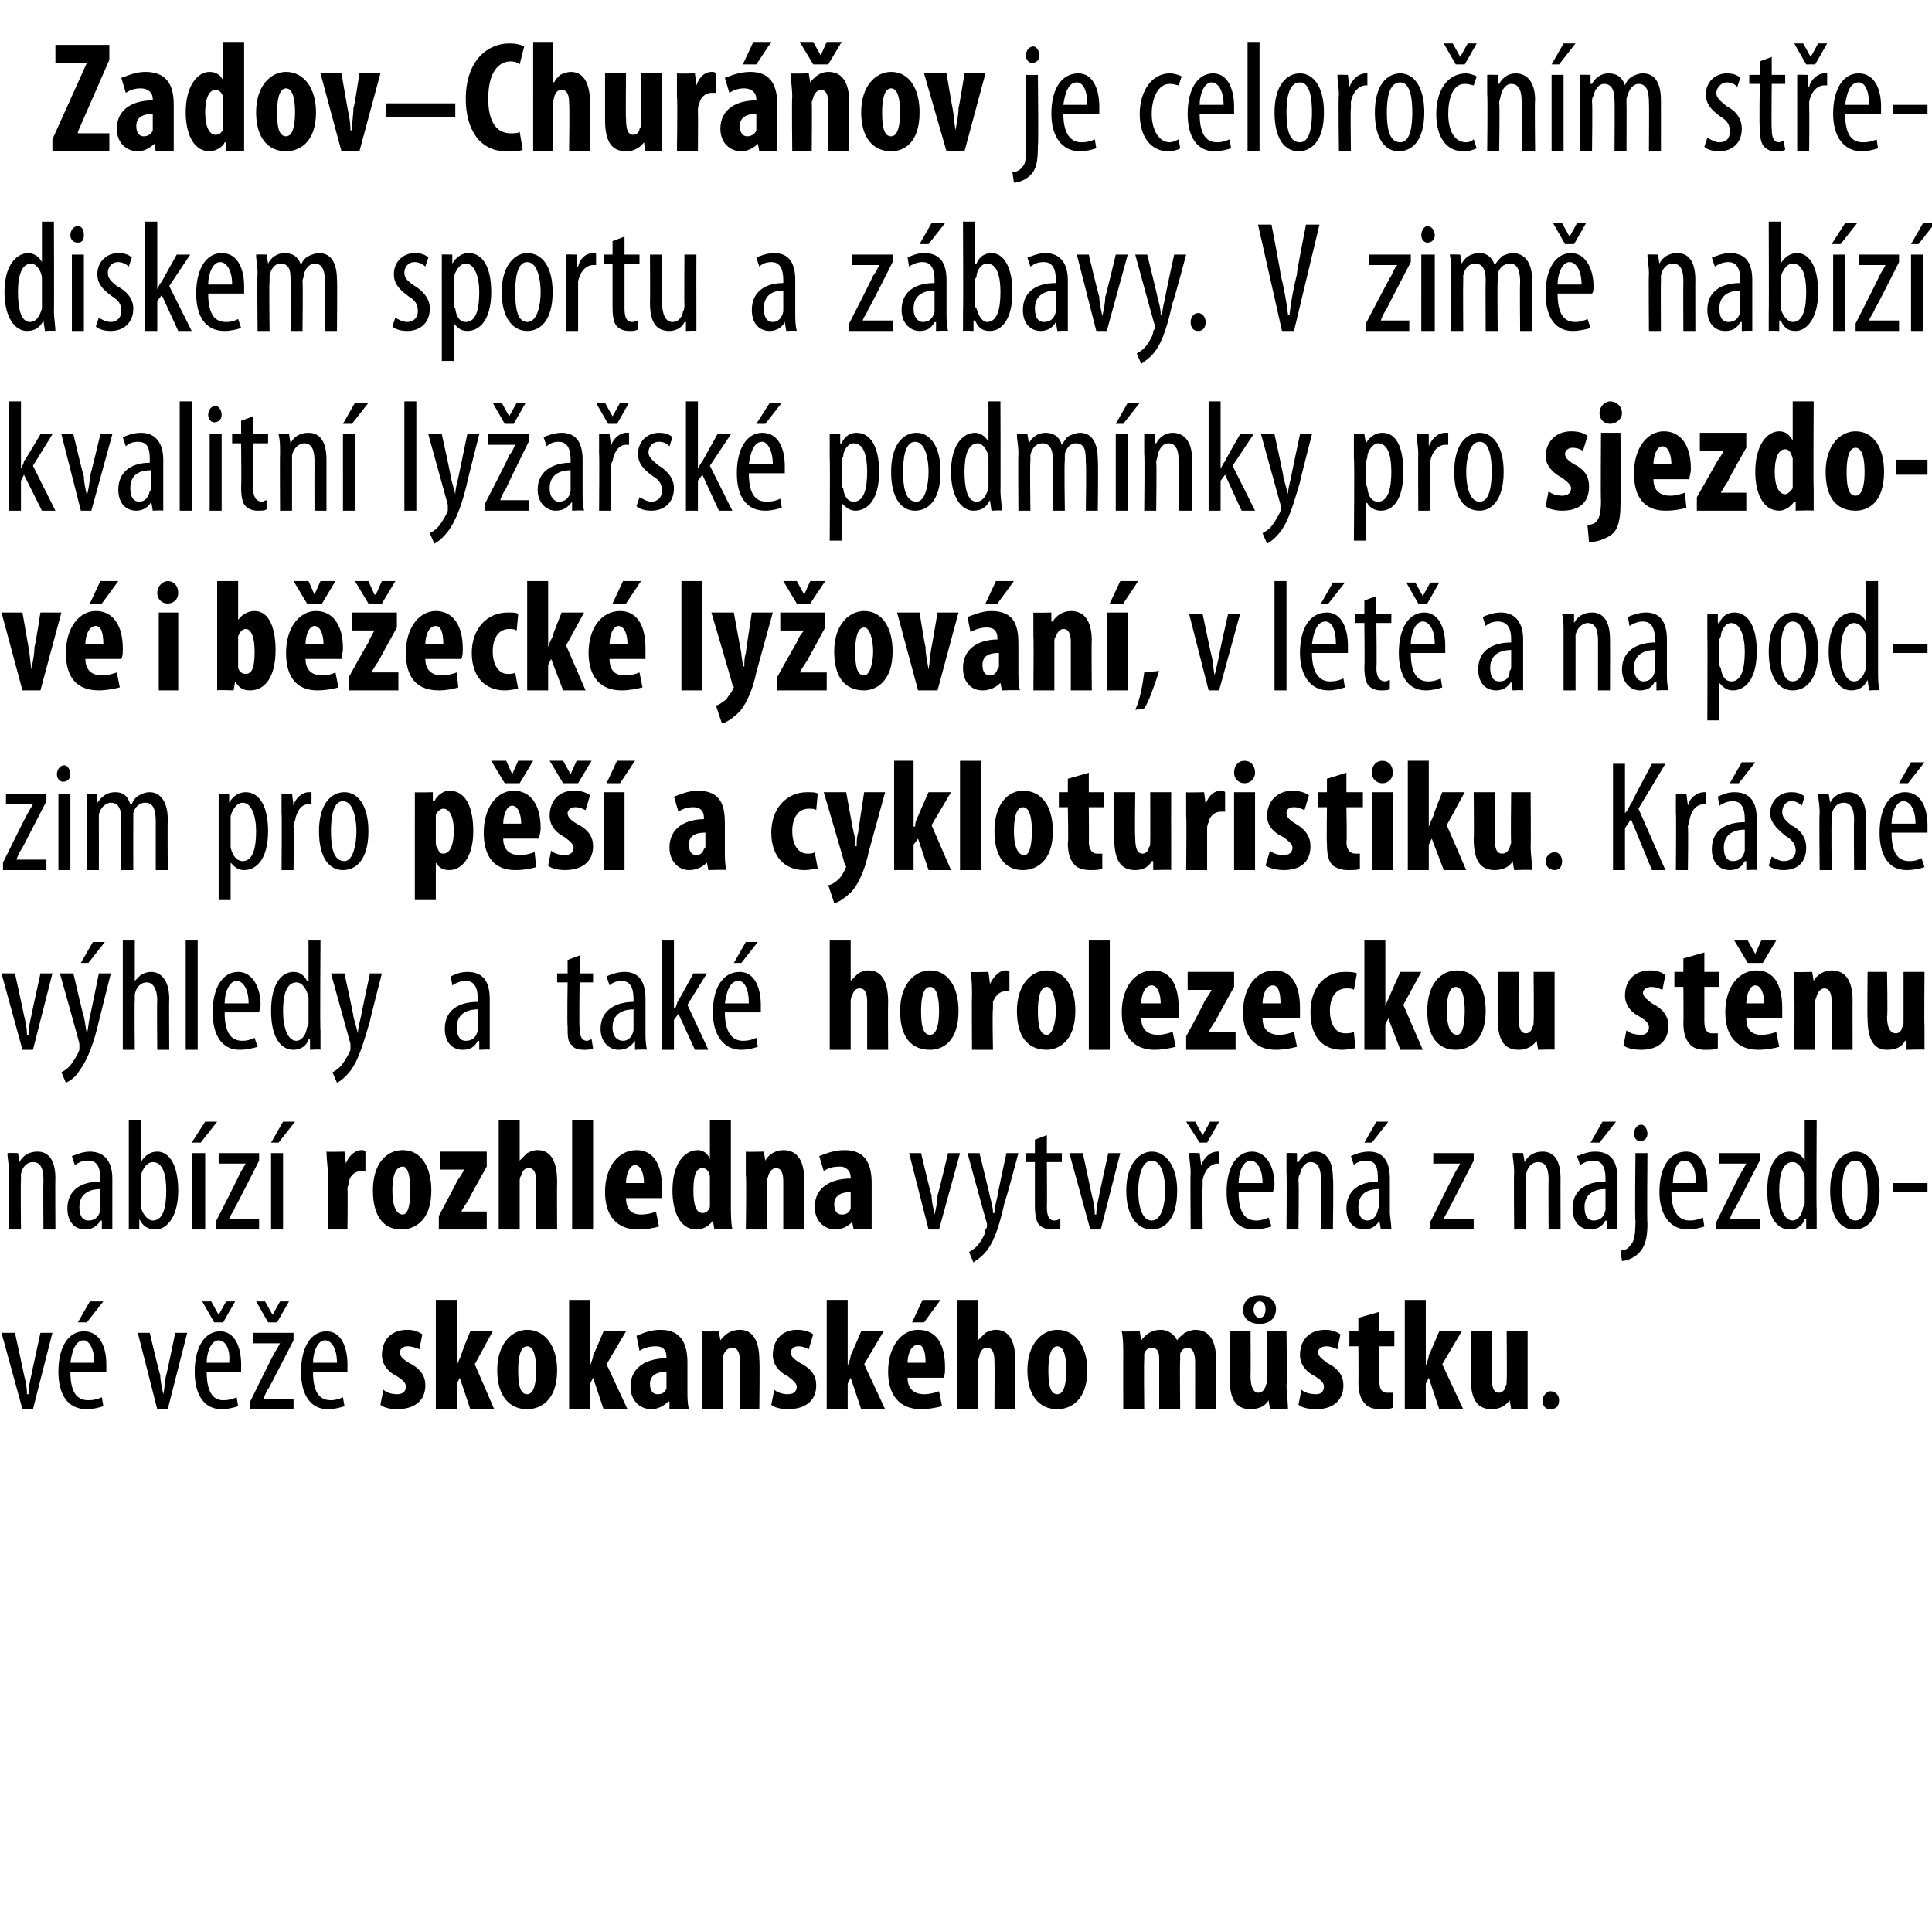 <?xml version="1.0" standalone="no"?><!DOCTYPE svg PUBLIC "-//W3C//DTD SVG 1.1//EN" "http://www.w3.org/Graphics/SVG/1.1/DTD/svg11.dtd"><svg xmlns="http://www.w3.org/2000/svg" version="1.1" width="129px" height="127.6px" viewBox="0 0 129 127.6"><desc>Zadov Chur ov je celoro n m st ediskem sportu a z bavy V zim nab z kvalitn ly a sk podm nky pro sjezdov i b e</desc><defs/><g id="Polygon131900"><path d="m1 89s.62 2.84.6 2.8c.1.4.2.8.2 1.3h.1c0-.4.1-.9.2-1.3c-.02.04.6-2.8.6-2.8h.8l-1.3 5.1h-.7L.1 89h.9zm3.7 2.6c0 1.6.6 1.9 1.2 1.9c.4 0 .7-.1.9-.2l.1.6c-.3.1-.7.2-1.1.2c-1.3 0-1.9-1-1.9-2.5c0-1.7.7-2.7 1.7-2.7c1.1 0 1.5 1.1 1.5 2.2v.5H4.7zm1.6-.6c0-1-.4-1.5-.7-1.5c-.6 0-.8.8-.9 1.5h1.6zm.6-4.1l-1.1 1.4h-.6l.8-1.4h.9zM10 89s.66 2.84.7 2.8c0 .4.1.8.2 1.3c.1-.4.1-.9.2-1.3c.02.04.6-2.8.6-2.8h.8l-1.3 5.1h-.7L9.2 89h.8zm3.8 2.6c0 1.6.6 1.9 1.1 1.9c.4 0 .7-.1.9-.2l.1.6c-.3.1-.7.2-1.1.2c-1.2 0-1.8-1-1.8-2.5c0-1.7.7-2.7 1.7-2.7c1 0 1.4 1.1 1.4 2.2v.5h-2.3zm1.5-.6c.1-1-.3-1.5-.7-1.5c-.5 0-.8.8-.8 1.5h1.5zm-1-2.7l-.8-1.4h.6l.5.9l.5-.9h.6l-.8 1.4h-.6zm2.4 5.3s1.56-3.18 1.6-3.2c.1-.2.3-.5.4-.7c-.04-.03 0 0 0 0h-1.8v-.7h2.7v.5L18 92.6c-.2.3-.3.5-.4.8c-.03-.03 0 0 0 0h2v.7h-2.9v-.5zm1.2-5.3l-.8-1.4h.6l.5.9l.5-.9h.6l-.8 1.4h-.6zm3 3.3c0 1.6.6 1.9 1.2 1.9c.3 0 .6-.1.8-.2l.1.6c-.3.1-.7.2-1.1.2c-1.2 0-1.8-1-1.8-2.5c0-1.7.7-2.7 1.7-2.7c1 0 1.4 1.1 1.4 2.2v.5h-2.3zm1.6-.6c0-1-.4-1.5-.8-1.5c-.5 0-.8.8-.8 1.5h1.6zm3.1 1.8c.2.2.6.3.9.3c.4 0 .6-.2.6-.5c0-.2-.1-.4-.6-.7c-.8-.4-1-1-1-1.4c0-1 .6-1.7 1.7-1.7c.4 0 .7.1 1 .3l-.2 1c-.2-.1-.5-.2-.8-.2c-.3 0-.5.2-.5.4c0 .2.1.4.6.7c.8.4 1.1.9 1.1 1.5c0 1.1-.8 1.6-1.9 1.6c-.4 0-.9-.1-1.1-.3l.2-1zm4.9-1.6s0-.02 0 0c.1-.3.2-.5.3-.7c-.05-.04.6-1.6.6-1.6h1.5l-1.2 2.2l1.3 3h-1.6l-.7-2.1l-.2.4v1.7h-1.4v-7.3h1.4v4.4zm6.7.3c0 2.1-1.2 2.6-2 2.6c-1.2 0-2-.9-2-2.6c0-1.8 1-2.7 2-2.7c1.2 0 2 1.1 2 2.7zm-2.6 0c0 .9.1 1.6.6 1.6c.5 0 .6-.9.6-1.6c0-.7-.1-1.6-.6-1.6c-.5 0-.6.9-.6 1.6zm4.8-.3s-.01-.02 0 0c.1-.3.2-.5.2-.7c.05-.04.7-1.6.7-1.6h1.5l-1.3 2.2l1.4 3h-1.6l-.7-2.1l-.2.4v1.7H38v-7.3h1.4v4.4zm6.5 1.7c0 .4 0 .8.1 1.2c-.05-.04-1.3 0-1.3 0v-.5s-.08-.04-.1 0c-.3.3-.7.5-1.1.5c-.8 0-1.4-.6-1.4-1.5c0-1.4 1.2-1.9 2.4-1.9v-.1c0-.4-.2-.7-.7-.7c-.4 0-.8.1-1.1.3l-.2-1c.3-.1.8-.4 1.6-.4c1.5 0 1.8 1.1 1.8 2.2v1.9zm-1.4-1.3c-.4 0-1.1.1-1.1.8c0 .6.3.7.5.7c.3 0 .5-.1.6-.4v-1.1zm2.4-1.1v-1.6c-.05.03 1.1 0 1.1 0l.1.6s.03.02 0 0c.3-.4.7-.7 1.3-.7c.9 0 1.3.8 1.3 2c.04-.03 0 3.3 0 3.3h-1.3s-.04-3.25 0-3.2c0-.5-.1-.9-.5-.9c-.3 0-.5.2-.6.5v.4c-.03.03 0 3.2 0 3.2h-1.4s-.01-3.63 0-3.6zm4.8 2.3c.2.2.6.3.9.3c.4 0 .6-.2.6-.5c0-.2-.2-.4-.6-.7c-.8-.4-1-1-1-1.4c0-1 .6-1.7 1.6-1.7c.5 0 .8.1 1.1.3l-.3 1c-.2-.1-.4-.2-.7-.2c-.3 0-.5.2-.5.4c0 .2.1.4.6.7c.8.4 1.1.9 1.1 1.5c0 1.1-.8 1.6-1.9 1.6c-.4 0-.9-.1-1.1-.3l.2-1zm4.9-1.6s-.01-.02 0 0c.1-.3.2-.5.2-.7c.04-.04.7-1.6.7-1.6h1.5l-1.3 2.2l1.4 3h-1.6l-.7-2.1l-.2.4v1.7h-1.4v-7.3h1.4v4.4zm4 .8c0 .8.5 1.1 1.1 1.1c.4 0 .7-.1 1-.2l.2 1c-.4.1-.9.2-1.4.2c-1.4 0-2.2-.9-2.2-2.5c0-1.7.9-2.8 2-2.8c1.2 0 1.8.9 1.8 2.5c0 .3 0 .5-.1.7h-2.4zm1.2-1c0-.6-.1-1.2-.5-1.2c-.5 0-.7.7-.7 1.2h1.2zm1-4.2l-1.1 1.5h-.8l.7-1.5h1.2zm1.1 0h1.4v2.7s.04-.03 0 0l.5-.5c.2-.1.4-.2.7-.2c.9 0 1.3.8 1.3 2.1v3.2h-1.4s.02-3.15 0-3.2c0-.5-.1-.9-.5-.9c-.2 0-.4.1-.5.5c0 .1-.1.3-.1.4c.02-.03 0 3.2 0 3.2h-1.4v-7.3zm8.7 4.7c0 2.1-1.2 2.6-2 2.6c-1.2 0-2-.9-2-2.6c0-1.8 1-2.7 2-2.7c1.2 0 2 1.1 2 2.7zm-2.6 0c0 .9.1 1.6.6 1.6c.5 0 .6-.9.6-1.6c0-.7-.1-1.6-.6-1.6c-.5 0-.6.9-.6 1.6zm5-1c0-.6 0-1.1-.1-1.6c.05.03 1.2 0 1.2 0l.1.6s.04.02 0 0c.3-.4.7-.7 1.3-.7c.5 0 .9.3 1.1.7c.1-.2.3-.3.5-.5c.2-.1.5-.2.7-.2c1 0 1.4.8 1.4 2c-.03 0 0 3.3 0 3.3h-1.4V91c0-.5-.1-1-.5-1c-.2 0-.4.1-.5.4v.4c-.03.01 0 3.3 0 3.3h-1.4v-3.3c0-.3 0-.8-.5-.8c-.2 0-.4.1-.5.4v.4c-.03.03 0 3.3 0 3.3H75s-.01-3.63 0-3.6zm10.9 2c0 .5.1 1.1.1 1.6c-.01-.04-1.2 0-1.2 0l-.1-.6s.01.02 0 0c-.2.4-.7.6-1.2.6c-1 0-1.4-.7-1.4-2.1c.05.04 0-3.1 0-3.1h1.4s.02 2.99 0 3c0 .7.2 1.1.5 1.1c.3 0 .4-.2.5-.4c0-.1.1-.2.1-.4c-.03.01 0-3.3 0-3.3h1.3s.05 3.6 0 3.6zm-2.9-5c0-.6.4-1 1.1-1c.7 0 1.1.4 1.1.9c0 .6-.4 1-1.1 1c-.7 0-1.1-.4-1.1-.9zm1.5-.1c0-.2-.1-.5-.4-.5c-.3 0-.4.3-.4.6c0 .1.1.5.4.5c.3 0 .4-.3.4-.6zm2.4 5.4c.2.2.6.3 1 .3c.3 0 .5-.2.5-.5c0-.2-.1-.4-.6-.7c-.8-.4-1-1-1-1.4c0-1 .6-1.7 1.7-1.7c.4 0 .7.1 1 .3l-.2 1c-.2-.1-.5-.2-.7-.2c-.4 0-.6.2-.6.4c0 .2.2.4.6.7c.8.4 1.1.9 1.1 1.5c0 1.1-.8 1.6-1.8 1.6c-.5 0-1-.1-1.2-.3l.2-1zm5.2-5.2v1.3h1v1h-1v2.3c0 .6.2.8.5.8h.4v1c-.2.1-.5.1-.9.1c-.3 0-.7-.1-.9-.3c-.3-.3-.5-.7-.5-1.5c.02.03 0-2.4 0-2.4h-.6v-1h.6v-.9l1.4-.4zm3.1 3.6s-.01-.02 0 0c.1-.3.2-.5.2-.7c.04-.04.7-1.6.7-1.6h1.5l-1.3 2.2l1.4 3h-1.6l-.7-2.1l-.2.4v1.7h-1.4v-7.3h1.4v4.4zm6.8 1.3v1.6c.05-.04-1.1 0-1.1 0l-.1-.6s-.03.02 0 0c-.3.4-.7.6-1.2.6c-1 0-1.4-.7-1.4-2.1v-3.1h1.4s-.02 2.99 0 3c0 .7.1 1.1.5 1.1c.2 0 .4-.2.4-.4c.1-.1.1-.2.1-.4c.03.01 0-3.3 0-3.3h1.4v3.6zm1 1c0-.3.3-.6.5-.6c.4 0 .6.3.6.6c0 .4-.2.6-.6.6c-.3 0-.5-.2-.5-.6z" stroke="none" fill="#000"/></g><g id="Polygon131899"><path d="m.6 78.3c0-.6-.1-.9-.1-1.3c.03-.02.7 0 .7 0l.1.6s-.01 0 0 0c.2-.4.6-.7 1.2-.7c.7 0 1.2.5 1.2 1.8c-.02-.05 0 3.4 0 3.4h-.8s-.02-3.3 0-3.3c0-.6-.1-1.2-.7-1.2c-.4 0-.7.3-.8.8v.5c-.03-.03 0 3.2 0 3.2h-.8s-.03-3.81 0-3.8zm6.9 2.6v1.2c.03-.04-.7 0-.7 0v-.6s-.08.03-.1 0c-.2.4-.6.6-1 .6c-.7 0-1.2-.5-1.2-1.4c0-1.3 1-1.8 2.2-1.8v-.2c0-.7-.2-1.2-.8-1.2c-.4 0-.6.1-.9.3l-.2-.6c.3-.1.7-.3 1.2-.3c1 0 1.5.7 1.5 1.8v2.2zm-.8-1.5c-.4 0-1.4.1-1.4 1.2c0 .7.3.9.6.9c.4 0 .7-.2.8-.7v-1.4zm1.9-4.6h.8v2.8s.03-.01 0 0c.3-.5.7-.7 1.1-.7c.8 0 1.4.9 1.4 2.6c0 1.8-.8 2.6-1.5 2.6c-.6 0-.9-.3-1.1-.7c.05 0 0 0 0 0v.7s-.73-.04-.7 0v-7.3zm.8 5.5v.3c.2.7.6.9.8.9c.7 0 .9-.9.9-2c0-1-.2-1.9-.9-1.9c-.4 0-.7.5-.8.9v1.8zm3.4 1.8V77h.9v5.1h-.9zm1.7-7.2l-1.1 1.4h-.6l.9-1.4h.8zm-.1 6.7s1.62-3.18 1.6-3.2c.1-.2.3-.5.4-.7c.01-.03 0 0 0 0h-1.8v-.7h2.7v.5s-1.57 3.12-1.6 3.1c-.1.3-.3.5-.4.8c.02-.03 0 0 0 0h2v.7h-2.9v-.5zm3.7.5V77h.8v5.1h-.8zm1.6-7.2l-1.1 1.4h-.5l.8-1.4h.8zm2.2 3.6c0-.5-.1-1.1-.1-1.6c.01.03 1.2 0 1.2 0l.1.8s.01-.02 0 0c.2-.6.7-.9 1-.9c.2 0 .2 0 .3.1v1.3h-.3c-.3 0-.7.2-.8.7c0 .2-.1.3-.1.5c.03.05 0 2.7 0 2.7h-1.3s-.05-3.63 0-3.6zm6.9 1c0 2.1-1.2 2.6-2 2.6c-1.2 0-1.9-.9-1.9-2.6c0-1.8.9-2.7 2-2.7c1.2 0 1.9 1.1 1.9 2.7zm-2.6 0c0 .9.2 1.6.7 1.6c.4 0 .5-.9.5-1.6c0-.7-.1-1.6-.5-1.6c-.6 0-.7.9-.7 1.6zm3.1 1.7s1.22-2.29 1.2-2.3c.2-.3.4-.6.5-.8c0-.02 0 0 0 0h-1.6v-1.2h3.1v1s-1.23 2.17-1.2 2.2c-.2.3-.4.6-.5.8c-.02.01 0 0 0 0h1.7v1.2h-3.2v-.9zm4-6.4h1.4v2.7s.03-.03 0 0l.5-.5c.2-.1.4-.2.7-.2c.9 0 1.3.8 1.3 2.1c-.02.05 0 3.2 0 3.2h-1.4v-3.2c0-.5-.1-.9-.5-.9c-.2 0-.4.1-.5.5c-.1.1-.1.3-.1.4v3.2h-1.4v-7.3zm4.9 0h1.4v7.3h-1.4v-7.3zm3.6 5.2c0 .8.4 1.1 1 1.1c.4 0 .8-.1 1-.2l.2 1c-.3.1-.9.2-1.4.2c-1.4 0-2.2-.9-2.2-2.5c0-1.7.9-2.8 2.1-2.8c1.1 0 1.7.9 1.7 2.5v.7h-2.4zm1.2-1c0-.6-.2-1.2-.6-1.2c-.4 0-.6.7-.6 1.2h1.2zm5.8-4.2v5.7c0 .5 0 1.1.1 1.6c-.05-.04-1.2 0-1.2 0l-.1-.6s-.04-.01 0 0c-.2.3-.6.6-1.1.6c-1.1 0-1.6-1.2-1.6-2.6c0-1.8.8-2.7 1.7-2.7c.4 0 .7.3.8.6c.01-.04 0 0 0 0v-2.6h1.4zm-1.4 4.1v-.3c0-.3-.2-.6-.5-.6c-.5 0-.6.7-.6 1.5c0 1 .2 1.5.6 1.5c.2 0 .4-.1.5-.4v-1.7zm2.4-.4v-1.6c0 .03 1.2 0 1.2 0l.1.6s-.02.02 0 0c.2-.4.7-.7 1.2-.7c1 0 1.4.8 1.4 2c-.01-.03 0 3.3 0 3.3h-1.4v-3.2c0-.5-.1-.9-.5-.9c-.2 0-.4.2-.5.5c0 .1-.1.2-.1.4c.02.03 0 3.2 0 3.2h-1.4s.05-3.63 0-3.6zm8.4 2.4v1.2c.04-.04-1.2 0-1.2 0l-.1-.5s.01-.04 0 0c-.3.3-.7.5-1.1.5c-.8 0-1.4-.6-1.4-1.5c0-1.4 1.2-1.9 2.4-1.9v-.1c0-.4-.3-.7-.7-.7c-.5 0-.8.1-1.1.3l-.3-1c.3-.1.9-.4 1.7-.4c1.5 0 1.8 1.1 1.8 2.2v1.9zm-1.4-1.3c-.4 0-1.1.1-1.1.8c0 .6.3.7.5.7c.3 0 .5-.1.6-.4v-1.1zm4.7-2.6s.67 2.84.7 2.8c0 .4.1.8.2 1.3c.1-.4.2-.9.2-1.3c.03.04.7-2.8.7-2.8h.8l-1.4 5.1h-.7L60.7 77h.8zm3.9 0s.72 2.9.7 2.9c.1.4.2.7.2 1.1h.1c0-.3.1-.7.2-1.1c-.04.01.6-2.9.6-2.9h.8s-.86 3.25-.9 3.2c-.3 1.3-.6 2.5-1.2 3.3c-.4.5-.8.7-.9.8l-.3-.7c.2-.1.5-.3.7-.6c.2-.3.4-.6.4-.9c.1-.1.1-.2.1-.2v-.2c-.03-.03-1.3-4.7-1.3-4.7h.8zm4.5-1.2v1.2h1v.6h-1s.02 3.02 0 3c0 .7.2.9.5.9c.2 0 .3-.1.4-.1v.6c-.1.1-.3.1-.6.1c-.3 0-.6-.1-.8-.3c-.2-.2-.3-.6-.3-1.3v-2.9h-.6v-.6h.6v-.9l.8-.3zm2.4 1.2l.6 2.8c.1.4.2.8.2 1.3h.1c0-.4.1-.9.2-1.3c-.03.04.6-2.8.6-2.8h.8l-1.3 5.1h-.7L71.4 77h.9zm6.3 2.5c0 2-.9 2.6-1.7 2.6c-.9 0-1.7-.8-1.7-2.6c0-1.8.9-2.6 1.7-2.6c.9 0 1.7.9 1.7 2.6zm-2.6 0c0 .9.2 2 .9 2c.7 0 .9-1.2.9-2c0-.8-.2-2-.9-2c-.7 0-.9 1.2-.9 2zm3.5-1.2c0-.4-.1-.9-.1-1.3c.02-.02.7 0 .7 0l.1.8s.01-.01 0 0c.2-.5.6-.9 1.1-.9h.1v.8h-.1c-.5 0-.9.5-1 1.1v.4c-.03.05 0 2.9 0 2.9h-.8s-.03-3.81 0-3.8zm.6-2l-.9-1.4h.6l.5.9l.5-.9h.6l-.8 1.4h-.5zm2.6 3.3c0 1.6.6 1.9 1.2 1.9c.3 0 .6-.1.8-.2l.2.6c-.3.1-.8.2-1.2.2c-1.2 0-1.8-1-1.8-2.5c0-1.7.7-2.7 1.7-2.7c1 0 1.5 1.1 1.5 2.2c0 .2-.1.4-.1.5h-2.3zm1.6-.6c0-1-.4-1.5-.8-1.5c-.5 0-.8.8-.8 1.5h1.6zm1.6-.7V77c-.01-.02.7 0 .7 0v.6h.1c.2-.4.6-.7 1.1-.7c.7 0 1.2.5 1.2 1.8c.05-.05 0 3.4 0 3.4h-.8s.04-3.3 0-3.3c0-.6-.1-1.2-.7-1.2c-.3 0-.6.3-.7.8c-.1.1-.1.3-.1.5c.04-.03 0 3.2 0 3.2h-.8s.03-3.81 0-3.8zm6.9 2.6c0 .4.1.8.1 1.2c-.01-.04-.7 0-.7 0l-.1-.6s-.01.03 0 0c-.2.4-.6.6-1 .6c-.7 0-1.2-.5-1.2-1.4c0-1.3 1-1.8 2.1-1.8v-.2c0-.7-.1-1.2-.8-1.2c-.3 0-.6.1-.8.3l-.2-.6c.2-.1.7-.3 1.2-.3c1 0 1.4.7 1.4 1.8v2.2zm-.7-1.5c-.5 0-1.4.1-1.4 1.2c0 .7.3.9.6.9c.3 0 .6-.2.7-.7c0-.1.1-.2.1-.3v-1.1zm.6-4.5l-1.1 1.4h-.5l.8-1.4h.8zm2.8 6.7l1.6-3.2c.1-.2.3-.5.4-.7c-.01-.03 0 0 0 0h-1.8v-.7h2.7v.5s-1.59 3.12-1.6 3.1c-.1.3-.3.5-.4.8c0-.03 0 0 0 0h2v.7h-2.9v-.5zm5.6-3.3c0-.6-.1-.9-.1-1.3c.03-.02.7 0 .7 0l.1.6s-.01 0 0 0c.2-.4.6-.7 1.2-.7c.7 0 1.2.5 1.2 1.8c-.01-.05 0 3.4 0 3.4h-.8s-.02-3.3 0-3.3c0-.6-.1-1.2-.7-1.2c-.4 0-.7.3-.8.8v.5c-.02-.03 0 3.2 0 3.2h-.8s-.03-3.81 0-3.8zm6.9 2.6v1.2c.04-.04-.7 0-.7 0v-.6s-.07.03-.1 0c-.2.4-.6.6-1 .6c-.7 0-1.2-.5-1.2-1.4c0-1.3 1-1.8 2.2-1.8v-.2c0-.7-.2-1.2-.8-1.2c-.3 0-.6.1-.9.3l-.2-.6c.3-.1.7-.3 1.2-.3c1.1 0 1.5.7 1.5 1.8v2.2zm-.8-1.5c-.4 0-1.4.1-1.4 1.2c0 .7.3.9.6.9c.4 0 .7-.2.8-.7v-1.4zm.7-4.5l-1.1 1.4h-.6l.8-1.4h.9zm.3 8.6c.3 0 .5-.1.7-.4c.2-.2.3-.6.3-1.6c-.05.01 0-4.5 0-4.5h.8s-.04 4.74 0 4.7c0 1.1-.2 1.6-.6 2c-.3.3-.8.5-1.1.5l-.1-.7zm1.8-7.8c0 .3-.2.5-.5.5c-.2 0-.4-.2-.4-.5c0-.3.2-.6.5-.6c.2 0 .4.3.4.6zm1.6 3.9c0 1.6.7 1.9 1.2 1.9c.4 0 .7-.1.9-.2l.1.6c-.3.1-.7.2-1.1.2c-1.2 0-1.9-1-1.9-2.5c0-1.7.7-2.7 1.8-2.7c1 0 1.4 1.1 1.4 2.2v.5h-2.4zm1.6-.6c.1-1-.3-1.5-.7-1.5c-.6 0-.8.8-.8 1.5h1.5zm1.4 2.6s1.56-3.18 1.6-3.2c.1-.2.3-.5.4-.7c-.04-.03 0 0 0 0h-1.8v-.7h2.7v.5l-1.6 3.1c-.2.3-.3.5-.4.8c-.03-.03 0 0 0 0h2v.7h-2.9v-.5zm6.7-6.8s-.03 6.05 0 6v1.3c.01-.04-.7 0-.7 0v-.7s-.06.04-.1 0c-.1.4-.5.7-1 .7c-.9 0-1.5-.9-1.5-2.6c0-1.8.7-2.6 1.5-2.6c.4 0 .8.2 1 .6c-.05.01 0 0 0 0v-2.7h.8zm-.8 4.1v-.3c-.1-.5-.4-1-.8-1c-.7 0-.9.9-.9 1.9c0 1.1.3 2 .9 2c.2 0 .6-.2.7-.9c.1-.1.1-.2.1-.3v-1.4zm5 .6c0 2-.9 2.6-1.7 2.6c-.9 0-1.6-.8-1.6-2.6c0-1.8.8-2.6 1.7-2.6c.9 0 1.6.9 1.6 2.6zm-2.5 0c0 .9.2 2 .9 2c.7 0 .8-1.2.8-2c0-.8-.1-2-.8-2c-.8 0-.9 1.2-.9 2zm5.7-.5v.6h-2.3v-.6h2.3z" stroke="none" fill="#000"/></g><g id="Polygon131898"><path d="m1 65s.62 2.84.6 2.8c.1.4.2.8.2 1.3h.1c0-.4.1-.9.2-1.3c-.02.04.6-2.8.6-2.8h.8l-1.3 5.1h-.7L.1 65h.9zm3.9 0s.67 2.9.7 2.9c.1.4.1.7.2 1.1c.1-.3.1-.7.2-1.1c.01.01.6-2.9.6-2.9h.8l-.8 3.2c-.3 1.3-.7 2.5-1.3 3.3c-.3.5-.7.7-.9.8l-.3-.7c.2-.1.5-.3.7-.6c.2-.3.4-.6.5-.9v-.4C5.32 69.67 4 65 4 65h.9zM7 62.9l-1.1 1.4h-.5l.8-1.4h.8zm1.2-.1h.8v2.7s-.01.04 0 0l.4-.4c.2-.1.4-.2.7-.2c.6 0 1.2.5 1.2 1.8c-.02-.01 0 3.4 0 3.4h-.8s-.03-3.31 0-3.3c0-.6-.2-1.2-.7-1.2c-.4 0-.7.3-.8.8v.4c-.03-.02 0 3.3 0 3.3h-.8v-7.3zm4.2 0h.8v7.3h-.8v-7.3zm2.6 4.8c0 1.6.6 1.9 1.2 1.9c.3 0 .6-.1.8-.2l.2.6c-.3.1-.8.2-1.2.2c-1.2 0-1.8-1-1.8-2.5c0-1.7.7-2.7 1.7-2.7c1 0 1.5 1.1 1.5 2.2c0 .2-.1.4-.1.5H15zm1.6-.6c0-1-.4-1.5-.8-1.5c-.5 0-.8.8-.8 1.5h1.6zm4.8-4.2s-.04 6.05 0 6v1.3c0-.04-.7 0-.7 0v-.7s-.07.04-.1 0c-.1.4-.5.7-1 .7c-.9 0-1.5-.9-1.5-2.6c0-1.8.7-2.6 1.5-2.6c.4 0 .7.2.9.6h.1v-2.7h.8zm-.8 4.1v-.3c-.1-.5-.4-1-.8-1c-.7 0-.9.9-.9 1.9c0 1.1.3 2 .9 2c.2 0 .6-.2.7-.9c.1-.1.1-.2.1-.3v-1.4zM23 65s.64 2.9.6 2.9l.3 1.1c0-.3.1-.7.2-1.1c-.02.01.6-2.9.6-2.9h.8s-.84 3.25-.8 3.2c-.4 1.3-.7 2.5-1.3 3.3c-.4.5-.7.7-.9.8l-.3-.7c.2-.1.5-.3.7-.6c.2-.3.4-.6.5-.9v-.4L22.1 65h.9zm9.7 3.9v1.2c.05-.04-.7 0-.7 0v-.6s-.06.03-.1 0c-.2.4-.5.6-1 .6c-.7 0-1.2-.5-1.2-1.4c0-1.3 1-1.8 2.2-1.8v-.2c0-.7-.2-1.2-.8-1.2c-.3 0-.6.1-.9.3l-.1-.6c.2-.1.6-.3 1.1-.3c1.1 0 1.5.7 1.5 1.8v2.2zm-.8-1.5c-.4 0-1.4.1-1.4 1.2c0 .7.3.9.6.9c.4 0 .7-.2.8-.7v-1.4zm6.8-3.6v1.2h.9v.6h-.9s-.04 3.02 0 3c0 .7.2.9.5.9c.1 0 .2-.1.3-.1l.1.6c-.2.1-.4.1-.6.1c-.4 0-.7-.1-.8-.3c-.3-.2-.3-.6-.3-1.3c-.04.04 0-2.9 0-2.9h-.7v-.6h.7v-.9l.8-.3zm4.4 5.1c0 .4 0 .8.1 1.2c-.03-.04-.8 0-.8 0v-.6s-.04.03 0 0c-.3.4-.6.6-1.1.6c-.6 0-1.2-.5-1.2-1.4c0-1.3 1.1-1.8 2.2-1.8v-.2c0-.7-.2-1.2-.8-1.2c-.3 0-.6.1-.8.3l-.2-.6c.2-.1.7-.3 1.2-.3c1 0 1.4.7 1.4 1.8v2.2zm-.8-1.5c-.4 0-1.4.1-1.4 1.2c0 .7.4.9.7.9c.3 0 .6-.2.7-.7v-1.4zm2.7-.1s.06.05.1 0c.1-.2.1-.4.2-.5c.03-.02 1-1.8 1-1.8h.9l-1.3 2.1l1.4 3h-.9l-1.1-2.4l-.3.4v2h-.8v-7.3h.8v4.5zm3.4.3c0 1.6.7 1.9 1.2 1.9c.4 0 .7-.1.9-.2l.1.6c-.3.1-.7.2-1.1.2c-1.2 0-1.9-1-1.9-2.5c0-1.7.7-2.7 1.8-2.7c1 0 1.4 1.1 1.4 2.2v.5h-2.4zM50 67c0-1-.3-1.5-.7-1.5c-.6 0-.8.8-.9 1.5h1.6zm.6-4.1l-1.1 1.4h-.5l.8-1.4h.8zm4.8-.1h1.4v2.7s.03-.03 0 0l.5-.5c.2-.1.4-.2.7-.2c.9 0 1.3.8 1.3 2.1c-.02.05 0 3.2 0 3.2h-1.4v-3.2c0-.5-.1-.9-.5-.9c-.2 0-.4.1-.5.5c-.1.1-.1.3-.1.4v3.2h-1.4v-7.3zm8.6 4.7c0 2.1-1.1 2.6-1.9 2.6c-1.3 0-2-.9-2-2.6c0-1.8 1-2.7 2-2.7c1.2 0 1.9 1.1 1.9 2.7zm-2.5 0c0 .9.1 1.6.6 1.6c.5 0 .6-.9.6-1.6c0-.7-.1-1.6-.6-1.6c-.5 0-.6.9-.6 1.6zm3.4-1c0-.5 0-1.1-.1-1.6c.03.03 1.2 0 1.2 0l.1.8s.04-.02 0 0c.3-.6.7-.9 1-.9c.2 0 .3 0 .3.1v1.3h-.3c-.3 0-.6.2-.8.7v.5c-.05.05 0 2.7 0 2.7h-1.4s-.02-3.63 0-3.6zm6.9 1c0 2.1-1.2 2.6-1.9 2.6c-1.3 0-2-.9-2-2.6c0-1.8 1-2.7 2-2.7c1.2 0 1.9 1.1 1.9 2.7zm-2.5 0c0 .9.1 1.6.6 1.6c.4 0 .6-.9.6-1.6c0-.7-.2-1.6-.6-1.6c-.5 0-.6.9-.6 1.6zm3.4-4.7h1.4v7.3h-1.4v-7.3zm3.5 5.2c0 .8.5 1.1 1.1 1.1c.4 0 .7-.1 1-.2l.2 1c-.4.1-.9.2-1.4.2c-1.4 0-2.2-.9-2.2-2.5c0-1.7.9-2.8 2.1-2.8c1.1 0 1.7.9 1.7 2.5v.7h-2.5zm1.3-1c0-.6-.2-1.2-.6-1.2c-.5 0-.7.7-.7 1.2h1.3zm1.7 2.2s1.25-2.29 1.2-2.3c.2-.3.4-.6.5-.8c.03-.02 0 0 0 0h-1.6v-1.2h3.1v1s-1.21 2.17-1.2 2.2c-.2.3-.4.6-.5.8c.01.01 0 0 0 0h1.8v1.2h-3.3v-.9zm5.1-1.2c0 .8.5 1.1 1.1 1.1c.4 0 .7-.1 1-.2l.2 1c-.4.1-.9.2-1.4.2c-1.4 0-2.2-.9-2.2-2.5c0-1.7.9-2.8 2.1-2.8c1.1 0 1.7.9 1.7 2.5v.7h-2.5zm1.2-1c0-.6-.1-1.2-.5-1.2c-.5 0-.7.7-.7 1.2h1.2zm5 3c-.2 0-.5.1-.9.1c-1.3 0-2.1-.9-2.1-2.5c0-1.6.9-2.7 2.3-2.7c.3 0 .6 0 .8.1l-.2 1.1c-.1-.1-.3-.1-.5-.1c-.7 0-1.1.6-1.1 1.5c0 .9.4 1.5 1 1.5c.2 0 .4 0 .6-.1l.1 1.1zm2-2.8s.03-.02 0 0c.1-.3.2-.5.3-.7c-.01-.04.7-1.6.7-1.6h1.4l-1.2 2.2l1.3 3h-1.5l-.8-2.1l-.2.4v1.7h-1.4v-7.3h1.4v4.4zm6.7.3c0 2.1-1.2 2.6-2 2.6c-1.2 0-1.9-.9-1.9-2.6c0-1.8.9-2.7 2-2.7c1.2 0 1.9 1.1 1.9 2.7zm-2.6 0c0 .9.2 1.6.7 1.6c.4 0 .5-.9.5-1.6c0-.7-.1-1.6-.6-1.6c-.5 0-.6.9-.6 1.6zm7.2 1v1.6c.05-.04-1.1 0-1.1 0l-.1-.6s-.03.02 0 0c-.3.4-.7.6-1.2.6c-1 0-1.4-.7-1.4-2.1v-3.1h1.4s-.02 2.99 0 3c0 .7.1 1.1.5 1.1c.2 0 .4-.2.4-.4c.1-.1.1-.2.1-.4c.03.01 0-3.3 0-3.3h1.4v3.6zm4.8.3c.2.2.6.3 1 .3c.3 0 .5-.2.5-.5c0-.2-.1-.4-.6-.7c-.8-.4-1-1-1-1.4c0-1 .6-1.7 1.7-1.7c.4 0 .7.1 1 .3l-.2 1c-.2-.1-.5-.2-.7-.2c-.4 0-.6.2-.6.4c0 .2.2.4.6.7c.8.4 1.1.9 1.1 1.5c0 1.1-.8 1.6-1.8 1.6c-.5 0-1-.1-1.2-.3l.2-1zm5.2-5.2v1.3h1v1h-1v2.3c0 .6.2.8.5.8h.4v1c-.2.1-.5.1-.9.1c-.3 0-.7-.1-.9-.3c-.3-.3-.5-.7-.5-1.5c.02.03 0-2.4 0-2.4h-.6v-1h.6v-.9l1.4-.4zm2.8 4.4c0 .8.4 1.1 1 1.1c.4 0 .8-.1 1-.2l.2 1c-.3.1-.9.2-1.4.2c-1.4 0-2.2-.9-2.2-2.5c0-1.7.9-2.8 2.1-2.8c1.1 0 1.7.9 1.7 2.5v.7h-2.4zm1.2-1c0-.6-.2-1.2-.6-1.2c-.4 0-.6.7-.6 1.2h1.2zm-1.1-2.7l-.9-1.5h.9l.5.9l.4-.9h1l-.9 1.5h-1zm3.1 2.2v-1.6c.01.03 1.2 0 1.2 0l.1.6s-.01.02 0 0c.2-.4.7-.7 1.2-.7c1 0 1.4.8 1.4 2c-.01-.03 0 3.3 0 3.3h-1.4v-3.2c0-.5-.1-.9-.5-.9c-.2 0-.4.2-.5.5c0 .1-.1.2-.1.4c.02.03 0 3.2 0 3.2h-1.4s.05-3.63 0-3.6zm8.7 2v1.6c.01-.04-1.2 0-1.2 0v-.6s-.07.02-.1 0c-.2.4-.6.6-1.2.6c-.9 0-1.3-.7-1.3-2.1c-.03.04 0-3.1 0-3.1h1.3s.05 2.99 0 3c0 .7.2 1.1.6 1.1c.2 0 .4-.2.4-.4c.1-.1.1-.2.1-.4v-3.3h1.4s-.03 3.6 0 3.6z" stroke="none" fill="#000"/></g><g id="Polygon131897"><path d="m.2 57.6s1.57-3.18 1.6-3.2c.1-.2.3-.5.4-.7c-.03-.03 0 0 0 0H.4v-.7h2.7v.5l-1.6 3.1c-.2.3-.3.5-.4.8c-.02-.03 0 0 0 0h2v.7H.2v-.5zm3.7.5V53h.8v5.1h-.8zm.8-6.4c0 .3-.2.5-.5.5c-.2 0-.4-.2-.4-.5c0-.3.2-.6.5-.6c.2 0 .4.3.4.6zm1.1 2.6V53c-.03-.02.7 0 .7 0v.6s.03.01 0 0c.3-.4.6-.7 1.2-.7c.5 0 .8.2 1 .8h.1c.1-.3.3-.5.5-.6c.2-.1.4-.2.7-.2c.6 0 1.2.5 1.2 1.8c-.02 0 0 3.4 0 3.4h-.8v-3.2c0-.7-.1-1.3-.7-1.3c-.4 0-.7.3-.8.7v.5c-.01 0 0 3.3 0 3.3h-.8v-3.4c0-.5-.1-1.1-.7-1.1c-.3 0-.7.3-.8.8v.4c.01.04 0 3.3 0 3.3h-.8v-3.8zm8.8.3V53c-.04-.02.7 0 .7 0v.6s.04.03 0 0c.3-.5.7-.7 1.1-.7c.9 0 1.5.9 1.5 2.6c0 1.9-.8 2.6-1.6 2.6c-.5 0-.7-.3-.9-.5c.02-.04 0 0 0 0v2.5h-.8v-5.5zm.8 1.6v.4c.2.8.6.9.8.9c.7 0 .9-.9.9-2c0-1-.3-1.9-.9-1.9c-.4 0-.7.5-.8.9v1.7zm3.4-1.9V53c-.01-.02.7 0 .7 0l.1.8s-.02-.01 0 0c.1-.5.6-.9 1-.9h.2v.8h-.2c-.5 0-.8.5-.9 1.1c-.1.1-.1.3-.1.4c.04.05 0 2.9 0 2.9h-.8s.03-3.81 0-3.8zm5.8 1.2c0 2-.9 2.6-1.7 2.6c-.9 0-1.6-.8-1.6-2.6c0-1.8.8-2.6 1.7-2.6c.9 0 1.6.9 1.6 2.6zm-2.5 0c0 .9.1 2 .9 2c.6 0 .8-1.2.8-2c0-.8-.2-2-.9-2c-.7 0-.8 1.2-.8 2zm5.6-.9v-1.7c-.03.03 1.2 0 1.2 0v.6s.06.02.1 0c.2-.4.6-.7 1-.7c1.2 0 1.6 1.3 1.6 2.7c0 1.8-.8 2.6-1.6 2.6c-.5 0-.7-.2-.9-.5c0 .04 0 0 0 0v2.5h-1.4v-5.5zm1.4 1.6c0 .2 0 .3.1.4c.1.3.2.4.4.4c.5 0 .7-.7.7-1.5c0-1-.3-1.5-.7-1.5c-.2 0-.4.2-.5.4v1.8zm4.5-.2c0 .8.5 1.1 1.1 1.1c.4 0 .7-.1 1-.2l.1 1c-.3.1-.8.2-1.4.2c-1.4 0-2.1-.9-2.1-2.5c0-1.7.9-2.8 2-2.8c1.1 0 1.8.9 1.8 2.5c0 .3-.1.5-.1.7h-2.4zm1.2-1c0-.6-.2-1.2-.6-1.2c-.4 0-.6.7-.6 1.2h1.2zm-1.1-2.7l-.9-1.5h1l.4.9l.4-.9h1l-.9 1.5h-1zm3.1 4.5c.2.2.6.3.9.3c.4 0 .6-.2.6-.5c0-.2-.2-.4-.6-.7c-.8-.4-1-1-1-1.4c0-1 .6-1.7 1.6-1.7c.5 0 .8.1 1.1.3l-.3 1c-.2-.1-.4-.2-.7-.2c-.3 0-.5.2-.5.4c0 .2.1.4.6.7c.8.4 1.1.9 1.1 1.5c0 1.1-.8 1.6-1.9 1.6c-.4 0-.9-.1-1.1-.3l.2-1zm.8-4.5l-.9-1.5h.9l.5.9l.4-.9h1l-.9 1.5h-1zm2.7 5.8v-5.2h1.4v5.2h-1.4zm2.1-7.3l-1 1.5h-.9l.7-1.5h1.2zm6 6.1c0 .4 0 .8.1 1.2c0-.04-1.2 0-1.2 0l-.1-.5s-.03-.04 0 0c-.3.3-.7.5-1.2.5c-.7 0-1.3-.6-1.3-1.5c0-1.4 1.2-1.9 2.3-1.9v-.1c0-.4-.2-.7-.7-.7c-.4 0-.7.1-1 .3l-.3-1c.3-.1.9-.4 1.6-.4c1.6 0 1.8 1.1 1.8 2.2v1.9zm-1.3-1.3c-.5 0-1.1.1-1.1.8c0 .6.3.7.5.7c.2 0 .4-.1.5-.4c.1-.1.1-.1.1-.2v-.9zm7.5 2.4c-.2 0-.5.1-.9.1c-1.3 0-2.2-.9-2.2-2.5c0-1.6 1-2.7 2.4-2.7c.3 0 .6 0 .7.1l-.1 1.1c-.1-.1-.3-.1-.5-.1c-.7 0-1.1.6-1.1 1.5c0 .9.4 1.5 1 1.5c.2 0 .4 0 .5-.1l.2 1.1zm1.9-5.1s.49 2.71.5 2.7c.1.3.1.6.1.9h.1c0-.3 0-.6.1-.9c-.02.03.4-2.7.4-2.7h1.4l-1.1 4c-.2 1-.6 2-1.1 2.6c-.5.5-1 .8-1.2.8l-.4-1.2c.2 0 .5-.2.7-.4c.2-.2.3-.4.4-.6c0-.1.1-.2.1-.2c0-.1-.1-.1-.1-.2c.02-.01-1.4-4.8-1.4-4.8h1.5zm4.5 2.3s.05-.02.1 0c0-.3.1-.5.2-.7c0-.04.7-1.6.7-1.6h1.5l-1.3 2.2l1.3 3H62l-.7-2.1l-.3.4v1.7h-1.3v-7.3h1.3v4.4zm3.1-4.4h1.4v7.3h-1.4v-7.3zm6.2 4.7c0 2.1-1.2 2.6-2 2.6c-1.2 0-1.9-.9-1.9-2.6c0-1.8.9-2.7 1.9-2.7c1.3 0 2 1.1 2 2.7zm-2.6 0c0 .9.2 1.6.7 1.6c.4 0 .5-.9.5-1.6c0-.7-.1-1.6-.6-1.6c-.5 0-.6.9-.6 1.6zm5-3.9v1.3h1v1h-1s.02 2.35 0 2.3c0 .6.3.8.5.8h.4v1c-.2.1-.5.1-.8.1c-.4 0-.8-.1-1-.3c-.3-.3-.5-.7-.5-1.5c.05.03 0-2.4 0-2.4h-.6v-1h.6v-.9l1.4-.4zm5.5 4.9v1.6c.03-.04-1.2 0-1.2 0v-.6s-.05.02-.1 0c-.2.4-.6.6-1.1.6c-1 0-1.4-.7-1.4-2.1v-3.1h1.4s-.04 2.99 0 3c0 .7.1 1.1.5 1.1c.2 0 .4-.2.4-.4c.1-.1.1-.2.1-.4c.01.01 0-3.3 0-3.3h1.4s-.01 3.6 0 3.6zm1-2v-1.6c-.01.03 1.2 0 1.2 0l.1.8s0-.02 0 0c.2-.6.6-.9 1-.9c.2 0 .2 0 .3.1v1.3h-.3c-.3 0-.7.2-.8.7c-.1.2-.1.3-.1.5v2.7h-1.4s.04-3.63 0-3.6zm3.2 3.6v-5.2h1.4v5.2h-1.4zm1.4-6.5c0 .4-.3.7-.7.7c-.4 0-.7-.3-.7-.7c0-.5.3-.8.7-.8c.4 0 .7.3.7.8zm1 5.2c.2.2.6.3.9.3c.4 0 .6-.2.6-.5c0-.2-.2-.4-.6-.7c-.9-.4-1.1-1-1.1-1.4c0-1 .7-1.7 1.7-1.7c.4 0 .8.1 1.1.3l-.3 1c-.2-.1-.4-.2-.7-.2c-.4 0-.5.2-.5.4c0 .2.1.4.6.7c.7.4 1 .9 1 1.5c0 1.1-.7 1.6-1.8 1.6c-.4 0-.9-.1-1.2-.3l.3-1zm5.1-5.2v1.3h1.1v1h-1.1s.05 2.35 0 2.3c0 .6.3.8.6.8h.3v1c-.1.1-.4.1-.8.1c-.4 0-.7-.1-1-.3c-.3-.3-.4-.7-.4-1.5c-.03.03 0-2.4 0-2.4h-.6v-1h.6v-.9l1.3-.4zm1.7 6.5v-5.2h1.4v5.2h-1.4zm1.4-6.5c0 .4-.3.7-.7.7c-.4 0-.7-.3-.7-.7c0-.5.3-.8.7-.8c.4 0 .7.3.7.8zm2.4 3.6s.02-.02 0 0c.1-.3.2-.5.3-.7c-.03-.04.6-1.6.6-1.6h1.5l-1.2 2.2l1.3 3h-1.5l-.8-2.1l-.2.4v1.7H94v-7.3h1.4v4.4zm6.8 1.3c0 .5.1 1.1.1 1.6c-.02-.04-1.2 0-1.2 0l-.1-.6s0 .02 0 0c-.2.4-.7.6-1.2.6c-1 0-1.4-.7-1.4-2.1c.03.04 0-3.1 0-3.1h1.4v3c0 .7.1 1.1.5 1.1c.3 0 .4-.2.5-.4c0-.1.1-.2.1-.4c-.04.01 0-3.3 0-3.3h1.3s.03 3.6 0 3.6zm1 1c0-.3.3-.6.6-.6c.3 0 .5.3.5.6c0 .4-.2.6-.5.6c-.3 0-.6-.2-.6-.6zm4.5-6.5h.8v3.3s.02.05 0 0c.2-.2.3-.5.5-.8c-.04 0 1.3-2.5 1.3-2.5h.9l-1.8 3l1.8 4.1h-.9l-1.4-3.4l-.4.6v2.8h-.8V51zm4.2 3.3V53c-.01-.02.7 0 .7 0l.1.8s-.02-.01 0 0c.1-.5.6-.9 1.1-.9h.1v.8h-.1c-.6 0-.9.5-1 1.1c0 .1-.1.3-.1.4c.04.05 0 2.9 0 2.9h-.8s.03-3.81 0-3.8zm5.4 2.6v1.2c.04-.04-.7 0-.7 0v-.6s-.07.03-.1 0c-.2.4-.5.6-1 .6c-.7 0-1.2-.5-1.2-1.4c0-1.3 1-1.8 2.2-1.8v-.2c0-.7-.2-1.2-.8-1.2c-.3 0-.6.1-.9.3l-.1-.6c.2-.1.6-.3 1.1-.3c1.1 0 1.5.7 1.5 1.8v2.2zm-.8-1.5c-.4 0-1.4.1-1.4 1.2c0 .7.3.9.6.9c.4 0 .7-.2.8-.7v-1.4zm.7-4.5l-1.1 1.4h-.6l.8-1.4h.9zm1.1 6.3c.2.1.5.3.8.3c.5 0 .8-.3.8-.7c0-.4-.2-.7-.7-1c-.6-.5-1-.9-1-1.5c0-.8.6-1.4 1.4-1.4c.4 0 .7.1.9.3l-.2.6c-.2-.2-.4-.3-.7-.3c-.4 0-.6.4-.6.7c0 .3.1.5.6.9c.6.3 1 .8 1 1.5c0 1-.6 1.5-1.5 1.5c-.4 0-.8-.1-1-.3l.2-.6zm3.2-2.9c0-.6-.1-.9-.1-1.3c.02-.02.7 0 .7 0l.1.6s-.01 0 0 0c.2-.4.6-.7 1.2-.7c.7 0 1.2.5 1.2 1.8c-.02-.05 0 3.4 0 3.4h-.8s-.03-3.3 0-3.3c0-.6-.1-1.2-.7-1.2c-.4 0-.7.3-.8.8v.5c-.03-.03 0 3.2 0 3.2h-.8s-.04-3.81 0-3.8zm4.8 1.3c0 1.6.6 1.9 1.2 1.9c.4 0 .6-.1.8-.2l.2.6c-.3.1-.7.2-1.2.2c-1.2 0-1.8-1-1.8-2.5c0-1.7.7-2.7 1.7-2.7c1.1 0 1.5 1.1 1.5 2.2v.5h-2.4zm1.6-.6c0-1-.4-1.5-.8-1.5c-.5 0-.8.8-.8 1.5h1.6zm.6-4.1l-1.1 1.4h-.6l.8-1.4h.9z" stroke="none" fill="#000"/></g><g id="Polygon131896"><path d="m1.5 40.9l.4 2.3c.1.5.1.9.2 1.5c.1-.6.2-1 .2-1.5c.04.03.4-2.3.4-2.3h1.4l-1.4 5.2H1.5L.1 40.9h1.4zM5.7 44c0 .8.5 1.1 1.1 1.1c.4 0 .7-.1 1-.2l.2 1c-.4.1-.9.2-1.4.2c-1.5 0-2.2-.9-2.2-2.5c0-1.7.9-2.8 2-2.8c1.1 0 1.8.9 1.8 2.5c0 .3 0 .5-.1.7H5.7zm1.2-1c0-.6-.1-1.2-.5-1.2c-.5 0-.7.7-.7 1.2h1.2zm1-4.2l-1.1 1.5h-.8l.7-1.5h1.2zm2.7 7.3v-5.2h1.3v5.2h-1.3zm1.3-6.5c0 .4-.3.7-.7.7c-.4 0-.7-.3-.7-.7c0-.5.4-.8.7-.8c.4 0 .7.3.7.8zm2.6-.8h1.4v2.6s-.01.04 0 0c.2-.3.6-.6 1.1-.6c1 0 1.4 1.2 1.4 2.6c0 1.8-.7 2.7-1.7 2.7c-.4 0-.7-.1-1-.6c.03-.04 0 0 0 0l-.1.6s-1.15-.04-1.1 0v-7.3zm1.4 5.4v.4c.1.3.3.4.5.4c.5 0 .6-.6.6-1.5c0-.9-.2-1.5-.6-1.5c-.2 0-.4.2-.5.5v1.7zm4.5-.2c0 .8.5 1.1 1.1 1.1c.4 0 .7-.1.9-.2l.2 1c-.3.1-.9.2-1.4.2c-1.4 0-2.1-.9-2.1-2.5c0-1.7.9-2.8 2-2.8c1.1 0 1.8.9 1.8 2.5c0 .3-.1.5-.1.7h-2.4zm1.2-1c0-.6-.2-1.2-.6-1.2c-.4 0-.6.7-.6 1.2h1.2zm-1.1-2.7l-.9-1.5h1l.4.9l.4-.9h1l-.9 1.5h-1zm2.8 4.9s1.26-2.29 1.3-2.3c.1-.3.3-.6.4-.8c.04-.02 0 0 0 0h-1.5v-1.2h3v1s-1.2 2.17-1.2 2.2c-.2.3-.4.6-.5.8c.02.01 0 0 0 0h1.8v1.2h-3.3v-.9zm1.3-4.9l-.9-1.5h.9l.4.9h.1l.4-.9h.9l-.9 1.5h-.9zm3.8 3.7c0 .8.5 1.1 1.1 1.1c.4 0 .7-.1 1-.2l.1 1c-.3.1-.8.2-1.3.2c-1.5 0-2.2-.9-2.2-2.5c0-1.7.9-2.8 2-2.8c1.1 0 1.8.9 1.8 2.5c0 .3 0 .5-.1.7h-2.4zm1.2-1c0-.6-.1-1.2-.5-1.2c-.5 0-.7.7-.7 1.2h1.2zm5 3c-.2 0-.5.1-.9.1c-1.3 0-2.2-.9-2.2-2.5c0-1.6 1-2.7 2.4-2.7c.3 0 .6 0 .7.1l-.1 1.1c-.2-.1-.3-.1-.5-.1c-.7 0-1.1.6-1.1 1.5c0 .9.4 1.5 1 1.5c.2 0 .4 0 .5-.1l.2 1.1zm2-2.8s.02-.02 0 0c.1-.3.2-.5.3-.7c-.03-.04.6-1.6.6-1.6h1.5l-1.2 2.2l1.3 3h-1.5l-.8-2.1l-.2.4v1.7h-1.4v-7.3h1.4v4.4zm4.1.8c0 .8.4 1.1 1 1.1c.4 0 .8-.1 1-.2l.2 1c-.4.1-.9.2-1.4.2c-1.4 0-2.2-.9-2.2-2.5c0-1.7.9-2.8 2.1-2.8c1.1 0 1.7.9 1.7 2.5v.7h-2.4zm1.2-1c0-.6-.2-1.2-.6-1.2c-.4 0-.6.7-.6 1.2h1.2zm.9-4.2l-1 1.5h-.9l.7-1.5h1.2zm2.7 0h1.4v7.3h-1.4v-7.3zm3.5 2.1s.49 2.71.5 2.7c0 .3.1.6.1.9h.1c0-.3 0-.6.1-.9c-.02.03.4-2.7.4-2.7h1.4l-1.1 4c-.2 1-.6 2-1.1 2.6c-.5.5-1 .8-1.2.8l-.4-1.2c.2 0 .4-.2.7-.4c.1-.2.3-.4.4-.6c0-.1.1-.2.1-.2c0-.1-.1-.1-.1-.2c.02-.01-1.4-4.8-1.4-4.8h1.5zm2.9 4.3s1.27-2.29 1.3-2.3c.1-.3.3-.6.5-.8c-.05-.02 0 0 0 0h-1.6v-1.2h3v1l-1.2 2.2c-.2.3-.4.6-.5.8c.03.01 0 0 0 0h1.8v1.2h-3.3v-.9zm1.3-4.9l-.9-1.5h.9l.5.9l.4-.9h1l-1 1.5h-.9zm6.4 3.2c0 2.1-1.2 2.6-1.9 2.6c-1.3 0-2-.9-2-2.6c0-1.8 1-2.7 2-2.7c1.2 0 1.9 1.1 1.9 2.7zm-2.5 0c0 .9.1 1.6.6 1.6c.4 0 .6-.9.6-1.6c0-.7-.2-1.6-.6-1.6c-.5 0-.6.9-.6 1.6zm4.3-2.6s.37 2.33.4 2.3c0 .5.1.9.2 1.5c.1-.6.1-1 .2-1.5c.01.03.4-2.3.4-2.3h1.4l-1.4 5.2h-1.3l-1.4-5.2h1.5zm6.6 4c0 .4 0 .8.1 1.2c-.01-.04-1.2 0-1.2 0l-.1-.5s-.05-.04 0 0c-.3.3-.7.5-1.2.5c-.8 0-1.3-.6-1.3-1.5c0-1.4 1.2-1.9 2.3-1.9v-.1c0-.4-.2-.7-.7-.7c-.4 0-.7.1-1.1.3l-.2-1c.3-.1.9-.4 1.6-.4c1.6 0 1.8 1.1 1.8 2.2v1.9zm-1.3-1.3c-.5 0-1.1.1-1.1.8c0 .6.3.7.5.7c.2 0 .4-.1.5-.4c0-.1.1-.1.1-.2v-.9zm1-4.8l-1.1 1.5h-.8l.7-1.5h1.2zm1.3 3.7v-1.6c-.02.03 1.2 0 1.2 0v.6s.06.02.1 0c.2-.4.7-.7 1.2-.7c1 0 1.4.8 1.4 2c-.03-.03 0 3.3 0 3.3h-1.4v-3.2c0-.5-.1-.9-.5-.9c-.2 0-.4.2-.5.5c-.1.1-.1.2-.1.4v3.2H69s.03-3.63 0-3.6zm4.9 3.6v-5.2h1.4v5.2h-1.4zm2.1-7.3l-1 1.5h-.9l.7-1.5h1.2zm-.2 8.6c.3-.6.5-1.7.6-2.5l1-.1c-.3.9-.7 2.1-1 2.5l-.6.1zm4.5-6.4s.59 2.84.6 2.8c.1.4.1.8.2 1.3l.3-1.3c-.05.04.6-2.8.6-2.8h.8l-1.4 5.1h-.7L79.4 41h.9zm4.8-2.2h.8v7.3h-.8v-7.3zm2.5 4.8c0 1.6.7 1.9 1.2 1.9c.4 0 .7-.1.9-.2l.1.6c-.3.1-.7.2-1.1.2c-1.2 0-1.9-1-1.9-2.5c0-1.7.7-2.7 1.8-2.7c1 0 1.4 1.1 1.4 2.2v.5h-2.4zm1.6-.6c0-1-.3-1.5-.7-1.5c-.6 0-.8.8-.9 1.5h1.6zm.6-4.1l-1.1 1.4h-.5l.8-1.4h.8zm2.1.9v1.2h1v.6h-1s.04 3.02 0 3c0 .7.3.9.6.9c.1 0 .2-.1.3-.1v.6c-.1.1-.3.1-.6.1c-.3 0-.6-.1-.8-.3c-.2-.2-.3-.6-.3-1.3c.03.04 0-2.9 0-2.9h-.6v-.6h.6v-.9l.8-.3zm2.3 3.8c0 1.6.6 1.9 1.2 1.9c.3 0 .6-.1.8-.2l.1.6c-.3.1-.7.2-1.1.2c-1.2 0-1.8-1-1.8-2.5c0-1.7.7-2.7 1.7-2.7c1 0 1.4 1.1 1.4 2.2v.5h-2.3zm1.6-.6c0-1-.4-1.5-.8-1.5c-.5 0-.8.8-.8 1.5h1.6zm-1.1-2.7l-.8-1.4h.6l.5.9l.5-.9h.6l-.8 1.4h-.6zm7 4.6v1.2c.02-.04-.7 0-.7 0l-.1-.6s.01.03 0 0c-.2.4-.6.6-1 .6c-.7 0-1.2-.5-1.2-1.4c0-1.3 1-1.8 2.2-1.8v-.2c0-.7-.2-1.2-.9-1.2c-.3 0-.6.1-.8.3l-.2-.6c.2-.1.7-.3 1.2-.3c1 0 1.5.7 1.5 1.8v2.2zm-.8-1.5c-.4 0-1.4.1-1.4 1.2c0 .7.3.9.6.9c.4 0 .7-.2.7-.7c.1-.1.1-.2.1-.3v-1.1zm3.5-1.1c0-.6 0-.9-.1-1.3c.05-.02.8 0 .8 0v.6s.02 0 0 0c.2-.4.6-.7 1.2-.7c.7 0 1.2.5 1.2 1.8c.01-.05 0 3.4 0 3.4h-.8v-3.3c0-.6-.1-1.2-.7-1.2c-.3 0-.7.3-.8.8v3.7h-.8v-3.8zm6.9 2.6c0 .4 0 .8.1 1.2c-.04-.04-.8 0-.8 0v-.6s-.05.03-.1 0c-.2.4-.5.6-1 .6c-.6 0-1.2-.5-1.2-1.4c0-1.3 1.1-1.8 2.2-1.8v-.2c0-.7-.2-1.2-.8-1.2c-.3 0-.6.1-.9.3l-.1-.6c.2-.1.7-.3 1.2-.3c1 0 1.4.7 1.4 1.8v2.2zm-.8-1.5c-.4 0-1.4.1-1.4 1.2c0 .7.4.9.6.9c.4 0 .7-.2.8-.7v-1.4zm3.5-.8V41c-.02-.02.7 0 .7 0v.6s.06.03.1 0c.2-.5.6-.7 1-.7c.9 0 1.5.9 1.5 2.6c0 1.9-.8 2.6-1.6 2.6c-.5 0-.7-.3-.9-.5c.04-.04 0 0 0 0v2.5h-.8s.02-5.53 0-5.5zm.8 1.6c0 .2 0 .3.1.4c.1.8.5.9.7.9c.7 0 .9-.9.9-2c0-1-.3-1.9-.9-1.9c-.4 0-.7.5-.7.9c-.1.1-.1.3-.1.4v1.3zm6.6-.7c0 2-.9 2.6-1.7 2.6c-.9 0-1.6-.8-1.6-2.6c0-1.8.8-2.6 1.7-2.6c.9 0 1.6.9 1.6 2.6zm-2.5 0c0 .9.1 2 .8 2c.7 0 .9-1.2.9-2c0-.8-.2-2-.9-2c-.7 0-.8 1.2-.8 2zm6.5-4.7v6c0 .4 0 1 .1 1.3c-.05-.04-.7 0-.7 0l-.1-.7s-.02.04 0 0c-.2.4-.5.7-1.1.7c-.8 0-1.5-.9-1.5-2.6c0-1.8.8-2.6 1.6-2.6c.3 0 .7.2.9.6c-.01.01 0 0 0 0v-2.7h.8zm-.8 4.1v-.3c0-.5-.4-1-.8-1c-.6 0-.9.9-.9 1.9c0 1.1.3 2 .9 2c.3 0 .6-.2.8-.9v-1.7zm4.1.1v.6h-2.3v-.6h2.3z" stroke="none" fill="#000"/></g><g id="Polygon131895"><path d="m1.4 31.3s-.03.05 0 0c.1-.2.2-.4.2-.5c.05-.02 1.1-1.8 1.1-1.8h.8l-1.3 2.1l1.5 3h-.9l-1.2-2.4l-.2.4v2h-.8v-7.3h.8v4.5zM4.9 29s.67 2.84.7 2.8c0 .4.1.8.2 1.3c.1-.4.2-.9.2-1.3c.03.04.7-2.8.7-2.8h.8l-1.4 5.1h-.7L4.1 29h.8zm6 3.9v1.2c.01-.04-.7 0-.7 0l-.1-.6s0 .03 0 0c-.2.4-.6.6-1 .6c-.7 0-1.2-.5-1.2-1.4c0-1.3 1-1.8 2.1-1.8v-.2c0-.7-.1-1.2-.8-1.2c-.3 0-.6.1-.8.3l-.2-.6c.2-.1.7-.3 1.2-.3c1 0 1.5.7 1.5 1.8v2.2zm-.8-1.5c-.5 0-1.4.1-1.4 1.2c0 .7.3.9.6.9c.3 0 .6-.2.7-.7c.1-.1.1-.2.1-.3v-1.1zm1.9-4.6h.8v7.3h-.8v-7.3zm2 7.3V29h.8v5.1h-.8zm.8-6.4c0 .3-.2.5-.5.5c-.2 0-.4-.2-.4-.5c0-.3.2-.6.5-.6c.2 0 .4.3.4.6zm2.1.1v1.2h1v.6h-1s.03 3.02 0 3c0 .7.3.9.6.9c.1 0 .2-.1.3-.1v.6c-.1.1-.3.1-.6.1c-.3 0-.6-.1-.8-.3c-.2-.2-.3-.6-.3-1.3c.03.04 0-2.9 0-2.9h-.6v-.6h.6v-.9l.8-.3zm1.8 2.5c0-.6 0-.9-.1-1.3c.04-.02.7 0 .7 0l.1.6s.01 0 0 0c.2-.4.6-.7 1.2-.7c.7 0 1.2.5 1.2 1.8v3.4h-.8s-.01-3.3 0-3.3c0-.6-.1-1.2-.7-1.2c-.3 0-.7.3-.8.8v3.7h-.8s-.02-3.81 0-3.8zm4.2 3.8V29h.8v5.1h-.8zm1.7-7.2l-1.1 1.4h-.6l.8-1.4h.9zm2.4-.1h.8v7.3h-.8v-7.3zm2.5 2.2s.65 2.9.6 2.9l.3 1.1c0-.3.1-.7.2-1.1l.6-2.9h.8s-.83 3.25-.8 3.2c-.3 1.3-.7 2.5-1.3 3.3c-.4.5-.7.7-.9.8l-.3-.7c.2-.1.5-.3.7-.6c.2-.3.4-.6.5-.9v-.4L28.6 29h.9zm2.9 4.6s1.64-3.18 1.6-3.2c.2-.2.3-.5.4-.7c.04-.03 0 0 0 0h-1.8v-.7h2.7v.5s-1.54 3.12-1.5 3.1c-.2.3-.3.5-.4.8c-.05-.03 0 0 0 0h1.9v.7h-2.9v-.5zm1.3-5.3l-.8-1.4h.6l.5.9l.5-.9h.6l-.8 1.4h-.6zm5.2 4.6c0 .4 0 .8.1 1.2c-.03-.04-.8 0-.8 0v-.6s-.04.03 0 0c-.3.4-.6.6-1.1.6c-.6 0-1.2-.5-1.2-1.4c0-1.3 1.1-1.8 2.2-1.8v-.2c0-.7-.2-1.2-.8-1.2c-.3 0-.6.1-.8.3l-.2-.6c.2-.1.7-.3 1.2-.3c1 0 1.4.7 1.4 1.8v2.2zm-.8-1.5c-.4 0-1.4.1-1.4 1.2c0 .7.4.9.6.9c.4 0 .7-.2.8-.7v-1.4zm1.9-1.1V29c-.01-.02.7 0 .7 0l.1.8s-.03-.01 0 0c.1-.5.6-.9 1-.9h.2v.8h-.2c-.5 0-.8.5-.9 1.1c-.1.1-.1.3-.1.4c.04.05 0 2.9 0 2.9h-.8s.03-3.81 0-3.8zm.6-2l-.8-1.4h.6l.5.9l.5-.9h.6l-.8 1.4h-.6zm2.1 4.9c.2.1.5.3.8.3c.4 0 .7-.3.7-.7c0-.4-.1-.7-.6-1c-.7-.5-1-.9-1-1.5c0-.8.6-1.4 1.4-1.4c.4 0 .7.1.9.3l-.2.6c-.2-.2-.4-.3-.7-.3c-.5 0-.7.4-.7.7c0 .3.2.5.7.9c.5.3 1 .8 1 1.5c0 1-.7 1.5-1.5 1.5c-.4 0-.8-.1-1-.3l.2-.6zm3.9-1.9s.04.05 0 0c.1-.2.2-.4.3-.5l1-1.8h.9l-1.4 2.1l1.5 3h-.9l-1.1-2.4l-.3.4v2h-.8v-7.3h.8v4.5zm3.4.3c0 1.6.6 1.9 1.2 1.9c.4 0 .7-.1.9-.2l.1.6c-.3.1-.7.2-1.1.2c-1.3 0-1.9-1-1.9-2.5c0-1.7.7-2.7 1.7-2.7c1.1 0 1.5 1.1 1.5 2.2v.5H50zm1.6-.6c0-1-.4-1.5-.7-1.5c-.6 0-.8.8-.9 1.5h1.6zm.6-4.1l-1.1 1.4h-.6l.9-1.4h.8zm3.2 3.7V29c-.01-.02.7 0 .7 0v.6s.06.03.1 0c.2-.5.6-.7 1-.7c.9 0 1.5.9 1.5 2.6c0 1.9-.8 2.6-1.6 2.6c-.4 0-.7-.3-.9-.5c.05-.04 0 0 0 0v2.5h-.8s.03-5.53 0-5.5zm.8 1.6c0 .2 0 .3.1.4c.1.8.5.9.7.9c.7 0 .9-.9.9-2c0-1-.2-1.9-.9-1.9c-.4 0-.7.5-.7.9c-.1.1-.1.3-.1.4v1.3zm6.6-.7c0 2-.9 2.6-1.7 2.6c-.9 0-1.6-.8-1.6-2.6c0-1.8.8-2.6 1.7-2.6c.9 0 1.6.9 1.6 2.6zm-2.5 0c0 .9.1 2 .9 2c.6 0 .8-1.2.8-2c0-.8-.2-2-.9-2c-.7 0-.8 1.2-.8 2zm6.5-4.7s.02 6.05 0 6c0 .4.1 1 .1 1.3c-.04-.04-.7 0-.7 0l-.1-.7s-.01.04 0 0c-.2.4-.5.7-1.1.7c-.8 0-1.5-.9-1.5-2.6c0-1.8.8-2.6 1.6-2.6c.3 0 .7.2.9.6c0 .01 0 0 0 0v-2.7h.8zm-.8 4.1v-.3c0-.5-.4-1-.7-1c-.7 0-.9.9-.9 1.9c0 1.1.2 2 .8 2c.3 0 .6-.2.8-.9v-1.7zm2-.6c0-.6-.1-.9-.1-1.3c.03-.02.7 0 .7 0l.1.6s-.01.01 0 0c.2-.4.6-.7 1.1-.7c.5 0 .9.2 1.1.8c.2-.3.3-.5.5-.6c.2-.1.5-.2.7-.2c.7 0 1.2.5 1.2 1.8c.04 0 0 3.4 0 3.4h-.8s.05-3.22 0-3.2c0-.7 0-1.3-.7-1.3c-.3 0-.6.3-.7.7v.5c-.05 0 0 3.3 0 3.3h-.8s-.04-3.36 0-3.4c0-.5-.1-1.1-.7-1.1c-.4 0-.7.3-.8.8v.4c-.04.04 0 3.3 0 3.3h-.8s-.03-3.8 0-3.8zm6.5 3.8V29h.8v5.1h-.8zm1.6-7.2L75 28.3h-.5l.8-1.4h.8zm.3 3.4V29c-.01-.02.7 0 .7 0v.6h.1c.2-.4.6-.7 1.1-.7c.7 0 1.3.5 1.3 1.8c-.05-.05 0 3.4 0 3.4h-.9s.05-3.3 0-3.3c0-.6-.1-1.2-.7-1.2c-.3 0-.6.3-.7.8c0 .1-.1.3-.1.5c.04-.03 0 3.2 0 3.2h-.8s.04-3.81 0-3.8zm5.1 1s0 .05 0 0c.1-.2.2-.4.3-.5c-.03-.02 1-1.8 1-1.8h.9l-1.4 2.1l1.5 3h-.9l-1.1-2.4l-.3.4v2h-.8v-7.3h.8v4.5zm3.6-2.3s.64 2.9.6 2.9L86 33c0-.3.1-.7.2-1.1c-.02.01.6-2.9.6-2.9h.8s-.84 3.25-.8 3.2c-.4 1.3-.7 2.5-1.3 3.3c-.4.5-.7.7-.9.8l-.3-.7c.2-.1.5-.3.7-.6c.2-.3.4-.6.5-.9v-.4L84.2 29h.9zm5.3 1.6V29c.01-.02.7 0 .7 0l.1.6s-.02.03 0 0c.3-.5.7-.7 1.1-.7c.9 0 1.4.9 1.4 2.6c0 1.9-.7 2.6-1.5 2.6c-.5 0-.8-.3-.9-.5c-.03-.04-.1 0-.1 0v2.5h-.8s.05-5.53 0-5.5zm.8 1.6c0 .2.1.3.1.4c.1.8.5.9.7.9c.7 0 .9-.9.9-2c0-1-.2-1.9-.9-1.9c-.3 0-.7.5-.7.9c0 .1-.1.3-.1.4v1.3zm3.5-1.9c0-.4-.1-.9-.1-1.3c.03-.02.8 0 .8 0v.8s.02-.01 0 0c.2-.5.6-.9 1.1-.9h.2v.8h-.2c-.5 0-.9.5-1 1.1v.4c-.02.05 0 2.9 0 2.9h-.8s-.02-3.81 0-3.8zm5.7 1.2c0 2-.9 2.6-1.6 2.6c-1 0-1.7-.8-1.7-2.6c0-1.8.8-2.6 1.7-2.6c.9 0 1.6.9 1.6 2.6zm-2.5 0c0 .9.2 2 .9 2c.7 0 .8-1.2.8-2c0-.8-.1-2-.8-2c-.7 0-.9 1.2-.9 2zm5.5 1.3c.2.2.6.3.9.3c.4 0 .6-.2.6-.5c0-.2-.2-.4-.6-.7c-.8-.4-1.1-1-1.1-1.4c0-1 .7-1.7 1.7-1.7c.5 0 .8.1 1.1.3l-.3 1c-.2-.1-.4-.2-.7-.2c-.3 0-.5.2-.5.4c0 .2.1.4.6.7c.8.4 1 .9 1 1.5c0 1.1-.7 1.6-1.8 1.6c-.4 0-.9-.1-1.1-.3l.2-1zm2.6 2.3c.2-.1.5-.1.6-.3c.2-.2.3-.6.3-1.4c-.03.03 0-4.5 0-4.5h1.3s.04 4.8 0 4.8c0 1.1-.2 1.7-.6 2c-.4.3-1 .5-1.5.5l-.1-1.1zm2.3-7.5c0 .4-.4.7-.8.7c-.4 0-.7-.3-.7-.7c0-.5.4-.8.7-.8c.4 0 .8.3.8.8zm2.1 4.4c0 .8.5 1.1 1.1 1.1c.4 0 .7-.1 1-.2l.1 1c-.3.1-.8.2-1.4.2c-1.4 0-2.1-.9-2.1-2.5c0-1.7.9-2.8 2-2.8c1.1 0 1.8.9 1.8 2.5c0 .3-.1.5-.1.7h-2.4zm1.2-1c0-.6-.2-1.2-.6-1.2c-.4 0-.6.7-.6 1.2h1.2zm1.7 2.2s1.31-2.29 1.3-2.3c.2-.3.4-.6.5-.8c-.01-.02 0 0 0 0h-1.6v-1.2h3.1v1s-1.25 2.17-1.2 2.2c-.2.3-.4.6-.5.8c-.03.01 0 0 0 0h1.7v1.2h-3.3v-.9zm7.8-6.4s-.03 5.74 0 5.7v1.6c.01-.04-1.2 0-1.2 0v-.6h-.1c-.2.3-.6.6-1 .6c-1.1 0-1.6-1.2-1.6-2.6c0-1.8.8-2.7 1.6-2.7c.5 0 .7.3.9.6c-.03-.04 0 0 0 0v-2.6h1.4zm-1.4 4.1v-.3c-.1-.3-.2-.6-.5-.6c-.5 0-.7.7-.7 1.5c0 1 .3 1.5.7 1.5c.1 0 .3-.1.5-.4v-1.7zm6.1.6c0 2.1-1.1 2.6-1.9 2.6c-1.3 0-2-.9-2-2.6c0-1.8 1-2.7 2-2.7c1.2 0 1.9 1.1 1.9 2.7zm-2.5 0c0 .9.1 1.6.6 1.6c.5 0 .6-.9.6-1.6c0-.7-.1-1.6-.6-1.6c-.5 0-.6.9-.6 1.6zm5.4-.8v1h-2.1v-1h2.1z" stroke="none" fill="#000"/></g><g id="Polygon131894"><path d="m3.6 14.8s.02 6.05 0 6c0 .4.1 1 .1 1.3c-.04-.04-.7 0-.7 0l-.1-.7s-.01.04 0 0c-.2.4-.5.7-1.1.7c-.8 0-1.5-.9-1.5-2.6c0-1.8.8-2.6 1.6-2.6c.3 0 .7.2.9.6c0 .01 0 0 0 0v-2.7h.8zm-.8 4.1v-.3c0-.5-.4-1-.7-1c-.7 0-.9.9-.9 1.9c0 1.1.2 2 .8 2c.3 0 .6-.2.8-.9v-1.7zm2 3.2V17h.8v5.1h-.8zm.8-6.4c0 .3-.1.5-.4.5c-.3 0-.5-.2-.5-.5c0-.3.2-.6.5-.6c.3 0 .4.3.4.6zm1 5.5c.1.1.5.3.8.3c.4 0 .7-.3.7-.7c0-.4-.1-.7-.6-1c-.7-.5-1-.9-1-1.5c0-.8.6-1.4 1.4-1.4c.4 0 .7.1.9.3l-.2.6c-.2-.2-.5-.3-.7-.3c-.5 0-.7.4-.7.7c0 .3.1.5.6.9c.6.3 1.1.8 1.1 1.5c0 1-.7 1.5-1.5 1.5c-.4 0-.8-.1-1-.3l.2-.6zm3.9-1.9s.03.05 0 0c.1-.2.2-.4.3-.5l1-1.8h.9l-1.4 2.1l1.5 3h-.9l-1.1-2.4l-.3.4v2h-.8v-7.3h.8v4.5zm3.4.3c0 1.6.6 1.9 1.2 1.9c.4 0 .6-.1.8-.2l.2.6c-.3.1-.7.2-1.1.2c-1.3 0-1.9-1-1.9-2.5c0-1.7.7-2.7 1.7-2.7c1.1 0 1.5 1.1 1.5 2.2v.5h-2.4zm1.6-.6c0-1-.4-1.5-.8-1.5c-.5 0-.8.8-.8 1.5h1.6zm1.7-.7c0-.6-.1-.9-.1-1.3c.02-.02.7 0 .7 0l.1.6s-.02.01 0 0c.2-.4.6-.7 1.1-.7c.5 0 .9.2 1.1.8c.1-.3.3-.5.5-.6c.2-.1.5-.2.7-.2c.7 0 1.2.5 1.2 1.8c.03 0 0 3.4 0 3.4h-.8s.04-3.22 0-3.2c0-.7-.1-1.3-.7-1.3c-.3 0-.6.3-.7.7c0 .2-.1.3-.1.5c.04 0 0 3.3 0 3.3h-.8s.05-3.36 0-3.4c0-.5 0-1.1-.7-1.1c-.3 0-.6.3-.7.8v.4c-.04.04 0 3.3 0 3.3h-.8s-.04-3.8 0-3.8zm9.2 2.9c.1.1.5.3.8.3c.4 0 .7-.3.7-.7c0-.4-.1-.7-.6-1c-.7-.5-1-.9-1-1.5c0-.8.6-1.4 1.4-1.4c.4 0 .7.1.9.3l-.2.6c-.2-.2-.5-.3-.7-.3c-.5 0-.7.4-.7.7c0 .3.1.5.7.9c.5.3 1 .8 1 1.5c0 1-.7 1.5-1.5 1.5c-.4 0-.8-.1-1-.3l.2-.6zm3.1-2.6V17c-.03-.02.7 0 .7 0v.6s.05.03 0 0c.3-.5.7-.7 1.1-.7c.9 0 1.5.9 1.5 2.6c0 1.9-.8 2.6-1.6 2.6c-.5 0-.7-.3-.9-.5c.03-.04 0 0 0 0v2.5h-.8v-5.5zm.8 1.6c0 .2 0 .3.1.4c.1.8.5.9.7.9c.7 0 .9-.9.9-2c0-1-.3-1.9-.9-1.9c-.4 0-.7.5-.8.9v1.7zm6.6-.7c0 2-.9 2.6-1.7 2.6c-.9 0-1.7-.8-1.7-2.6c0-1.8.9-2.6 1.7-2.6c1 0 1.7.9 1.7 2.6zm-2.5 0c0 .9.1 2 .8 2c.7 0 .9-1.2.9-2c0-.8-.2-2-.9-2c-.7 0-.8 1.2-.8 2zm3.4-1.2V17c-.04-.02.7 0 .7 0v.8h.1c.1-.5.5-.9 1-.9h.2v.8h-.2c-.5 0-.9.5-1 1.1v3.3h-.8v-3.8zm3.9-2.5v1.2h1v.6h-1v3c0 .7.2.9.5.9c.2 0 .3-.1.4-.1v.6c-.2.1-.3.1-.6.1c-.3 0-.6-.1-.8-.3c-.2-.2-.3-.6-.3-1.3v-2.9h-.6v-.6h.6v-.9l.8-.3zm4.8 4.9v1.4c.03-.04-.7 0-.7 0v-.6s-.06.03-.1 0c-.1.3-.5.6-1 .6c-.9 0-1.3-.6-1.3-1.9c.02 0 0-3.2 0-3.2h.8s.03 3.08 0 3.1c0 .8.2 1.4.7 1.4c.5 0 .7-.5.7-.7c.1-.1.1-.3.1-.5c-.02.03 0-3.3 0-3.3h.8s-.01 3.68 0 3.7zm6.6.2c0 .4 0 .8.1 1.2c-.01-.04-.7 0-.7 0l-.1-.6s-.02.03 0 0c-.2.4-.6.6-1 .6c-.7 0-1.2-.5-1.2-1.4c0-1.3 1-1.8 2.1-1.8v-.2c0-.7-.2-1.2-.8-1.2c-.3 0-.6.1-.8.3l-.2-.6c.2-.1.7-.3 1.2-.3c1 0 1.4.7 1.4 1.8v2.2zm-.8-1.5c-.4 0-1.3.1-1.3 1.2c0 .7.3.9.6.9c.3 0 .6-.2.7-.7v-1.4zm4.4 2.2s1.63-3.18 1.6-3.2c.2-.2.3-.5.4-.7c.02-.03 0 0 0 0h-1.8v-.7h2.7v.5s-1.56 3.12-1.6 3.1c-.1.3-.3.5-.4.8c.03-.03 0 0 0 0h2v.7h-2.9v-.5zm6.5-.7c0 .4 0 .8.1 1.2c-.05-.04-.8 0-.8 0v-.6s-.06.03-.1 0c-.2.4-.5.6-1 .6c-.6 0-1.2-.5-1.2-1.4c0-1.3 1-1.8 2.2-1.8v-.2c0-.7-.2-1.2-.8-1.2c-.3 0-.6.1-.9.3l-.1-.6c.2-.1.6-.3 1.1-.3c1.1 0 1.5.7 1.5 1.8v2.2zm-.8-1.5c-.4 0-1.4.1-1.4 1.2c0 .7.4.9.6.9c.4 0 .7-.2.8-.7v-1.4zm.7-4.5L62 16.3h-.6l.8-1.4h.9zm1.2-.1h.8v2.8h.1c.2-.5.6-.7 1-.7c.8 0 1.4.9 1.4 2.6c0 1.8-.7 2.6-1.5 2.6c-.6 0-.8-.3-1-.7h-.1v.7s-.71-.04-.7 0v-1.3c.03.05 0-6 0-6zm.8 5.5c0 .1 0 .2.1.3c.2.7.5.9.7.9c.7 0 .9-.9.9-2c0-1-.2-1.9-.9-1.9c-.4 0-.7.5-.7.9c-.1.1-.1.2-.1.4v1.4zm6.2.6v1.2c.02-.04-.7 0-.7 0l-.1-.6s.01.03 0 0c-.2.4-.6.6-1 .6c-.7 0-1.2-.5-1.2-1.4c0-1.3 1-1.8 2.2-1.8v-.2c0-.7-.2-1.2-.8-1.2c-.4 0-.6.1-.9.3l-.2-.6c.3-.1.7-.3 1.2-.3c1 0 1.5.7 1.5 1.8v2.2zm-.8-1.5c-.4 0-1.4.1-1.4 1.2c0 .7.3.9.6.9c.4 0 .7-.2.8-.7v-1.4zm2.2-2.4s.67 2.84.7 2.8c0 .4.1.8.2 1.3c.1-.4.2-.9.2-1.3c.03.04.7-2.8.7-2.8h.8l-1.4 5.1h-.7L71.9 17h.8zm3.9 0s.72 2.9.7 2.9c.1.4.2.7.2 1.1h.1c0-.3.1-.7.2-1.1c-.04.01.6-2.9.6-2.9h.8s-.86 3.25-.9 3.2c-.3 1.3-.6 2.5-1.2 3.3c-.4.5-.8.7-.9.8l-.3-.7c.2-.1.5-.3.7-.6c.2-.3.4-.6.4-.9c.1-.1.1-.2.1-.2v-.2c-.03-.03-1.3-4.7-1.3-4.7h.8zm2.9 4.5c0-.3.2-.6.5-.6c.3 0 .5.3.5.6c0 .4-.2.6-.5.6c-.3 0-.5-.2-.5-.6zm6.1.6L84 15h.9s.64 3.31.6 3.3c.2.8.4 1.8.5 2.7h.1c.1-.9.3-1.9.5-2.7c-.05-.02.6-3.3.6-3.3h.9l-1.7 7.1h-.8zm5.6-.5s1.65-3.18 1.7-3.2c.1-.2.2-.5.4-.7c-.05-.03 0 0 0 0h-1.9v-.7h2.8v.5s-1.63 3.12-1.6 3.1c-.2.3-.3.5-.4.8c-.04-.03 0 0 0 0h1.9v.7h-2.9v-.5zm3.7.5V17h.9v5.1h-.9zm.9-6.4c0 .3-.2.5-.5.5c-.2 0-.4-.2-.4-.5c0-.3.2-.6.4-.6c.3 0 .5.3.5.6zm1.1 2.6c0-.6 0-.9-.1-1.3c.05-.02.7 0 .7 0l.1.6s.01.01 0 0c.2-.4.6-.7 1.2-.7c.4 0 .8.2 1 .8c.2-.3.4-.5.5-.6c.2-.1.5-.2.7-.2c.7 0 1.3.5 1.3 1.8c-.04 0 0 3.4 0 3.4h-.8s-.03-3.22 0-3.2c0-.7-.1-1.3-.7-1.3c-.4 0-.7.3-.8.7v.5c-.03 0 0 3.3 0 3.3h-.8s-.02-3.36 0-3.4c0-.5-.1-1.1-.7-1.1c-.4 0-.7.3-.8.8v.4c-.02.04 0 3.3 0 3.3h-.8v-3.8zm7.1 1.3c0 1.6.6 1.9 1.2 1.9c.3 0 .6-.1.8-.2l.2.6c-.3.1-.8.2-1.2.2c-1.2 0-1.8-1-1.8-2.5c0-1.7.7-2.7 1.7-2.7c1 0 1.5 1.1 1.5 2.2c0 .2 0 .4-.1.5H104zm1.6-.6c0-1-.4-1.5-.8-1.5c-.5 0-.8.8-.8 1.5h1.6zm-1.1-2.7l-.8-1.4h.6l.5.9l.5-.9h.6l-.8 1.4h-.6zm5.6 2c0-.6-.1-.9-.1-1.3c.03-.02.7 0 .7 0l.1.6s-.01 0 0 0c.2-.4.6-.7 1.2-.7c.7 0 1.2.5 1.2 1.8c-.01-.05 0 3.4 0 3.4h-.8s-.02-3.3 0-3.3c0-.6-.1-1.2-.7-1.2c-.4 0-.7.3-.8.8v.5c-.02-.03 0 3.2 0 3.2h-.8s-.03-3.81 0-3.8zm6.9 2.6v1.2c.04-.04-.7 0-.7 0v-.6s-.07.03-.1 0c-.2.4-.5.6-1 .6c-.7 0-1.2-.5-1.2-1.4c0-1.3 1-1.8 2.2-1.8v-.2c0-.7-.2-1.2-.8-1.2c-.3 0-.6.1-.9.3l-.2-.6c.3-.1.7-.3 1.2-.3c1.1 0 1.5.7 1.5 1.8v2.2zm-.8-1.5c-.4 0-1.4.1-1.4 1.2c0 .7.3.9.6.9c.4 0 .7-.2.8-.7v-1.4zm1.9-4.6h.8v2.8s.04-.01 0 0c.3-.5.7-.7 1.1-.7c.8 0 1.4.9 1.4 2.6c0 1.8-.8 2.6-1.5 2.6c-.6 0-.8-.3-1-.7h-.1v.7s-.72-.04-.7 0v-1.3c.02.05 0-6 0-6zm.8 5.5v.3c.2.7.6.9.8.9c.7 0 .9-.9.9-2c0-1-.2-1.9-.9-1.9c-.4 0-.7.5-.8.9v1.8zm3.5 1.8V17h.8v5.1h-.8zm1.6-7.2l-1.1 1.4h-.6l.9-1.4h.8zm-.1 6.7s1.62-3.18 1.6-3.2c.1-.2.3-.5.4-.7c.02-.03 0 0 0 0h-1.8v-.7h2.7v.5s-1.56 3.12-1.6 3.1c-.1.3-.3.5-.4.8c.03-.03 0 0 0 0h2v.7h-2.9v-.5zm3.7.5V17h.8v5.1h-.8zm1.6-7.2l-1.1 1.4h-.5l.8-1.4h.8z" stroke="none" fill="#000"/></g><g id="Polygon131893"><path d="m3.5 9.3l2.3-5.1H3.7V3h3.6v1L5.2 8.8v.1h2.1v1.2H3.5v-.8zm8.1-.4v1.2c.03-.04-1.2 0-1.2 0l-.1-.5s0-.04 0 0c-.3.3-.7.5-1.1.5c-.8 0-1.4-.6-1.4-1.5c0-1.4 1.2-1.9 2.4-1.9v-.1c0-.4-.3-.7-.8-.7c-.4 0-.7.1-1 .3l-.3-1c.3-.1.9-.4 1.6-.4c1.6 0 1.9 1.1 1.9 2.2v1.9zm-1.4-1.3c-.4 0-1.1.1-1.1.8c0 .6.3.7.5.7c.2 0 .5-.1.6-.4V7.6zm6.1-4.8v7.3c.03-.04-1.2 0-1.2 0v-.6h-.1c-.1.3-.6.6-1 .6c-1.1 0-1.6-1.2-1.6-2.6c0-1.8.8-2.7 1.6-2.7c.5 0 .8.3.9.6c0-.04 0 0 0 0V2.8h1.4zm-1.4 4.1v-.3c0-.3-.2-.6-.5-.6c-.5 0-.7.7-.7 1.5c0 1 .3 1.5.7 1.5c.2 0 .4-.1.5-.4V6.9zm6.2.6c0 2.1-1.2 2.6-2 2.6c-1.2 0-2-.9-2-2.6c0-1.8 1-2.7 2-2.7c1.2 0 2 1.1 2 2.7zm-2.6 0c0 .9.1 1.6.6 1.6c.5 0 .6-.9.6-1.6c0-.7-.1-1.6-.6-1.6c-.5 0-.6.9-.6 1.6zm4.3-2.6l.4 2.3c.1.5.2.9.2 1.5h.1c0-.6.1-1 .1-1.5c.05.03.4-2.3.4-2.3h1.4L24 10.1h-1.2l-1.4-5.2h1.4zm7.6 2v.9h-4.6v-.9h4.6zm4.5 3.1c-.2.1-.6.1-1.1.1c-1.8 0-2.7-1.5-2.7-3.5c0-2.6 1.5-3.7 2.9-3.7c.5 0 .8.1 1 .2l-.3 1.2c-.1-.1-.3-.2-.6-.2c-.8 0-1.5.7-1.5 2.5c0 1.6.6 2.3 1.5 2.3c.2 0 .5 0 .6-.1l.2 1.2zm.7-7.2h1.3v2.7s.07-.03.1 0c.1-.2.2-.3.4-.5c.2-.1.5-.2.7-.2c.9 0 1.3.8 1.3 2.1v3.2H38s.04-3.15 0-3.2c0-.5-.1-.9-.5-.9c-.2 0-.4.1-.5.5c0 .1-.1.3-.1.4c.05-.03 0 3.2 0 3.2h-1.3V2.8zm8.6 5.7v1.6c.04-.04-1.1 0-1.1 0l-.1-.6s-.04.02 0 0c-.3.4-.7.6-1.2.6c-1 0-1.4-.7-1.4-2.1V4.9h1.4s-.03 2.99 0 3c0 .7.1 1.1.5 1.1c.2 0 .4-.2.4-.4c.1-.1.1-.2.1-.4c.02.01 0-3.3 0-3.3h1.4v3.6zm1-2V4.9c0 .03 1.2 0 1.2 0l.1.8s.01-.02 0 0c.2-.6.6-.9 1-.9c.2 0 .2 0 .3.1v1.3h-.3c-.3 0-.7.2-.8.7c-.1.2-.1.3-.1.5c.02.05 0 2.7 0 2.7h-1.4s.05-3.63 0-3.6zm6.7 2.4v1.2c.04-.04-1.2 0-1.2 0l-.1-.5s.01-.04 0 0c-.3.3-.7.5-1.1.5c-.8 0-1.4-.6-1.4-1.5c0-1.4 1.2-1.9 2.4-1.9v-.1c0-.4-.3-.7-.8-.7c-.4 0-.7.1-1 .3l-.3-1c.3-.1.9-.4 1.7-.4c1.5 0 1.8 1.1 1.8 2.2v1.9zm-1.4-1.3c-.4 0-1.1.1-1.1.8c0 .6.3.7.5.7c.2 0 .5-.1.6-.4V7.6zm1-4.8l-1 1.5h-.9l.7-1.5h1.2zm1.4 3.7c0-.6-.1-1.1-.1-1.6c.02.03 1.2 0 1.2 0l.1.6s0 .02 0 0c.3-.4.7-.7 1.2-.7c1 0 1.4.8 1.4 2v3.3h-1.4s.03-3.25 0-3.2c0-.5-.1-.9-.5-.9c-.2 0-.4.2-.5.5c0 .1-.1.2-.1.4c.03.03 0 3.2 0 3.2h-1.3s-.04-3.63 0-3.6zm1.4-2.2l-.9-1.5h.9l.5.9l.4-.9h1l-.9 1.5h-1zm7.1 3.2c0 2.1-1.1 2.6-1.9 2.6c-1.2 0-2-.9-2-2.6c0-1.8 1-2.7 2-2.7c1.2 0 1.9 1.1 1.9 2.7zm-2.5 0c0 .9.1 1.6.6 1.6c.5 0 .6-.9.6-1.6c0-.7-.1-1.6-.6-1.6c-.5 0-.6.9-.6 1.6zm4.3-2.6s.39 2.33.4 2.3c.1.5.1.9.2 1.5c.1-.6.2-1 .2-1.5c.03.03.4-2.3.4-2.3h1.4l-1.4 5.2h-1.2l-1.5-5.2h1.5zm4.4 6.6c.2 0 .5-.1.7-.4c.2-.2.2-.6.2-1.6c.04.01 0-4.5 0-4.5h.8s.05 4.74 0 4.7c0 1.1-.1 1.6-.5 2c-.3.3-.8.5-1.1.5l-.1-.7zm1.8-7.8c0 .3-.2.5-.5.5c-.2 0-.4-.2-.4-.5c0-.3.2-.6.5-.6c.2 0 .4.3.4.6zM71 7.6c0 1.6.7 1.9 1.2 1.9c.4 0 .7-.1.9-.2l.1.6c-.3.1-.7.2-1.1.2c-1.2 0-1.9-1-1.9-2.5c0-1.7.7-2.7 1.8-2.7c1 0 1.4 1.1 1.4 2.2v.5H71zm1.6-.6c0-1-.3-1.5-.7-1.5c-.6 0-.8.8-.9 1.5h1.6zm6.2 2.9c-.1.1-.5.2-.8.2c-1.1 0-1.9-.9-1.9-2.5c0-1.5.8-2.7 2-2.7c.3 0 .6.1.8.2l-.2.6c-.1 0-.3-.1-.6-.1c-.8 0-1.2 1-1.2 2c0 1.1.5 1.9 1.2 1.9c.2 0 .4-.1.6-.2l.1.6zm1.3-2.3c0 1.6.6 1.9 1.2 1.9c.3 0 .6-.1.8-.2l.1.6c-.3.1-.7.2-1.1.2c-1.2 0-1.8-1-1.8-2.5c0-1.7.7-2.7 1.7-2.7c1 0 1.4 1.1 1.4 2.2v.5h-2.3zm1.6-.6c0-1-.4-1.5-.8-1.5c-.5 0-.8.8-.8 1.5h1.6zm1.6-4.2h.8v7.3h-.8V2.8zm5.1 4.7c0 2-.9 2.6-1.7 2.6c-.9 0-1.6-.8-1.6-2.6c0-1.8.8-2.6 1.7-2.6c.9 0 1.6.9 1.6 2.6zm-2.5 0c0 .9.1 2 .9 2c.7 0 .8-1.2.8-2c0-.8-.1-2-.8-2c-.8 0-.9 1.2-.9 2zm3.5-1.2c0-.4-.1-.9-.1-1.3c.01-.02.7 0 .7 0l.1.8s0-.01 0 0c.2-.5.6-.9 1.1-.9h.1v.8h-.1c-.5 0-.9.5-1 1.1v.4c-.04.05 0 2.9 0 2.9h-.8s-.05-3.81 0-3.8zm5.7 1.2c0 2-.9 2.6-1.7 2.6c-.9 0-1.6-.8-1.6-2.6c0-1.8.8-2.6 1.7-2.6c.9 0 1.6.9 1.6 2.6zm-2.5 0c0 .9.1 2 .9 2c.7 0 .8-1.2.8-2c0-.8-.1-2-.8-2c-.8 0-.9 1.2-.9 2zm6 2.4c-.2.1-.5.2-.9.2c-1.1 0-1.8-.9-1.8-2.5c0-1.5.7-2.7 2-2.7c.2 0 .5.1.7.2l-.2.6c-.1 0-.3-.1-.6-.1c-.8 0-1.1 1-1.1 2c0 1.1.4 1.9 1.2 1.9c.2 0 .4-.1.5-.2l.2.6zm-1.4-5.6l-.8-1.4h.6l.5.9l.5-.9h.6l-.8 1.4h-.6zm2.1 2V5c0-.02.7 0 .7 0v.6h.1c.2-.4.6-.7 1.1-.7c.7 0 1.3.5 1.3 1.8c-.04-.05 0 3.4 0 3.4h-.9s.05-3.3 0-3.3c0-.6-.1-1.2-.7-1.2c-.3 0-.6.3-.7.8c0 .1-.1.3-.1.5c.05-.03 0 3.2 0 3.2h-.8s.04-3.81 0-3.8zm4.3 3.8V5h.8v5.1h-.8zm1.6-7.2l-1.1 1.4h-.5l.8-1.4h.8zm.3 3.4V5c0-.02.7 0 .7 0v.6h.1c.2-.4.6-.7 1.1-.7c.5 0 .9.2 1.1.8c.1-.3.3-.5.5-.6c.2-.1.4-.2.7-.2c.7 0 1.2.5 1.2 1.8c.01 0 0 3.4 0 3.4h-.8s.02-3.22 0-3.2c0-.7-.1-1.3-.7-1.3c-.3 0-.6.3-.7.7c-.1.2-.1.3-.1.5c.02 0 0 3.3 0 3.3h-.8s.03-3.36 0-3.4c0-.5-.1-1.1-.7-1.1c-.3 0-.6.3-.7.8c-.1.1-.1.3-.1.4c.04.04 0 3.3 0 3.3h-.8s.04-3.8 0-3.8zm8.5 2.9c.2.1.5.3.8.3c.5 0 .7-.3.7-.7c0-.4-.1-.7-.6-1c-.7-.5-1-.9-1-1.5c0-.8.6-1.4 1.4-1.4c.4 0 .7.1.9.3l-.2.6c-.2-.2-.4-.3-.7-.3c-.4 0-.7.4-.7.7c0 .3.2.5.7.9c.6.3 1 .8 1 1.5c0 1-.7 1.5-1.5 1.5c-.4 0-.8-.1-1-.3l.2-.6zm4.3-5.4v1.2h.9v.6h-.9s-.03 3.02 0 3c0 .7.2.9.5.9c.1 0 .2-.1.3-.1l.1.6c-.2.1-.4.1-.6.1c-.4 0-.6-.1-.8-.3c-.2-.2-.3-.6-.3-1.3c-.04.04 0-2.9 0-2.9h-.7v-.6h.7v-.9l.8-.3zm1.7 2.5V5c-.03-.02.7 0 .7 0v.8h.1c.1-.5.6-.9 1-.9h.2v.8h-.2c-.5 0-.9.5-1 1.1v.4c.02.05 0 2.9 0 2.9h-.8V6.3zm.6-2l-.8-1.4h.6l.5.9l.5-.9h.6l-.8 1.4h-.6zm2.6 3.3c0 1.6.6 1.9 1.2 1.9c.4 0 .7-.1.9-.2l.1.6c-.3.1-.7.2-1.1.2c-1.2 0-1.9-1-1.9-2.5c0-1.7.7-2.7 1.7-2.7c1.1 0 1.5 1.1 1.5 2.2v.5h-2.4zm1.6-.6c0-1-.3-1.5-.7-1.5c-.6 0-.8.8-.9 1.5h1.6zm3.9 0v.6h-2.3v-.6h2.3z" stroke="none" fill="#000"/></g></svg>
